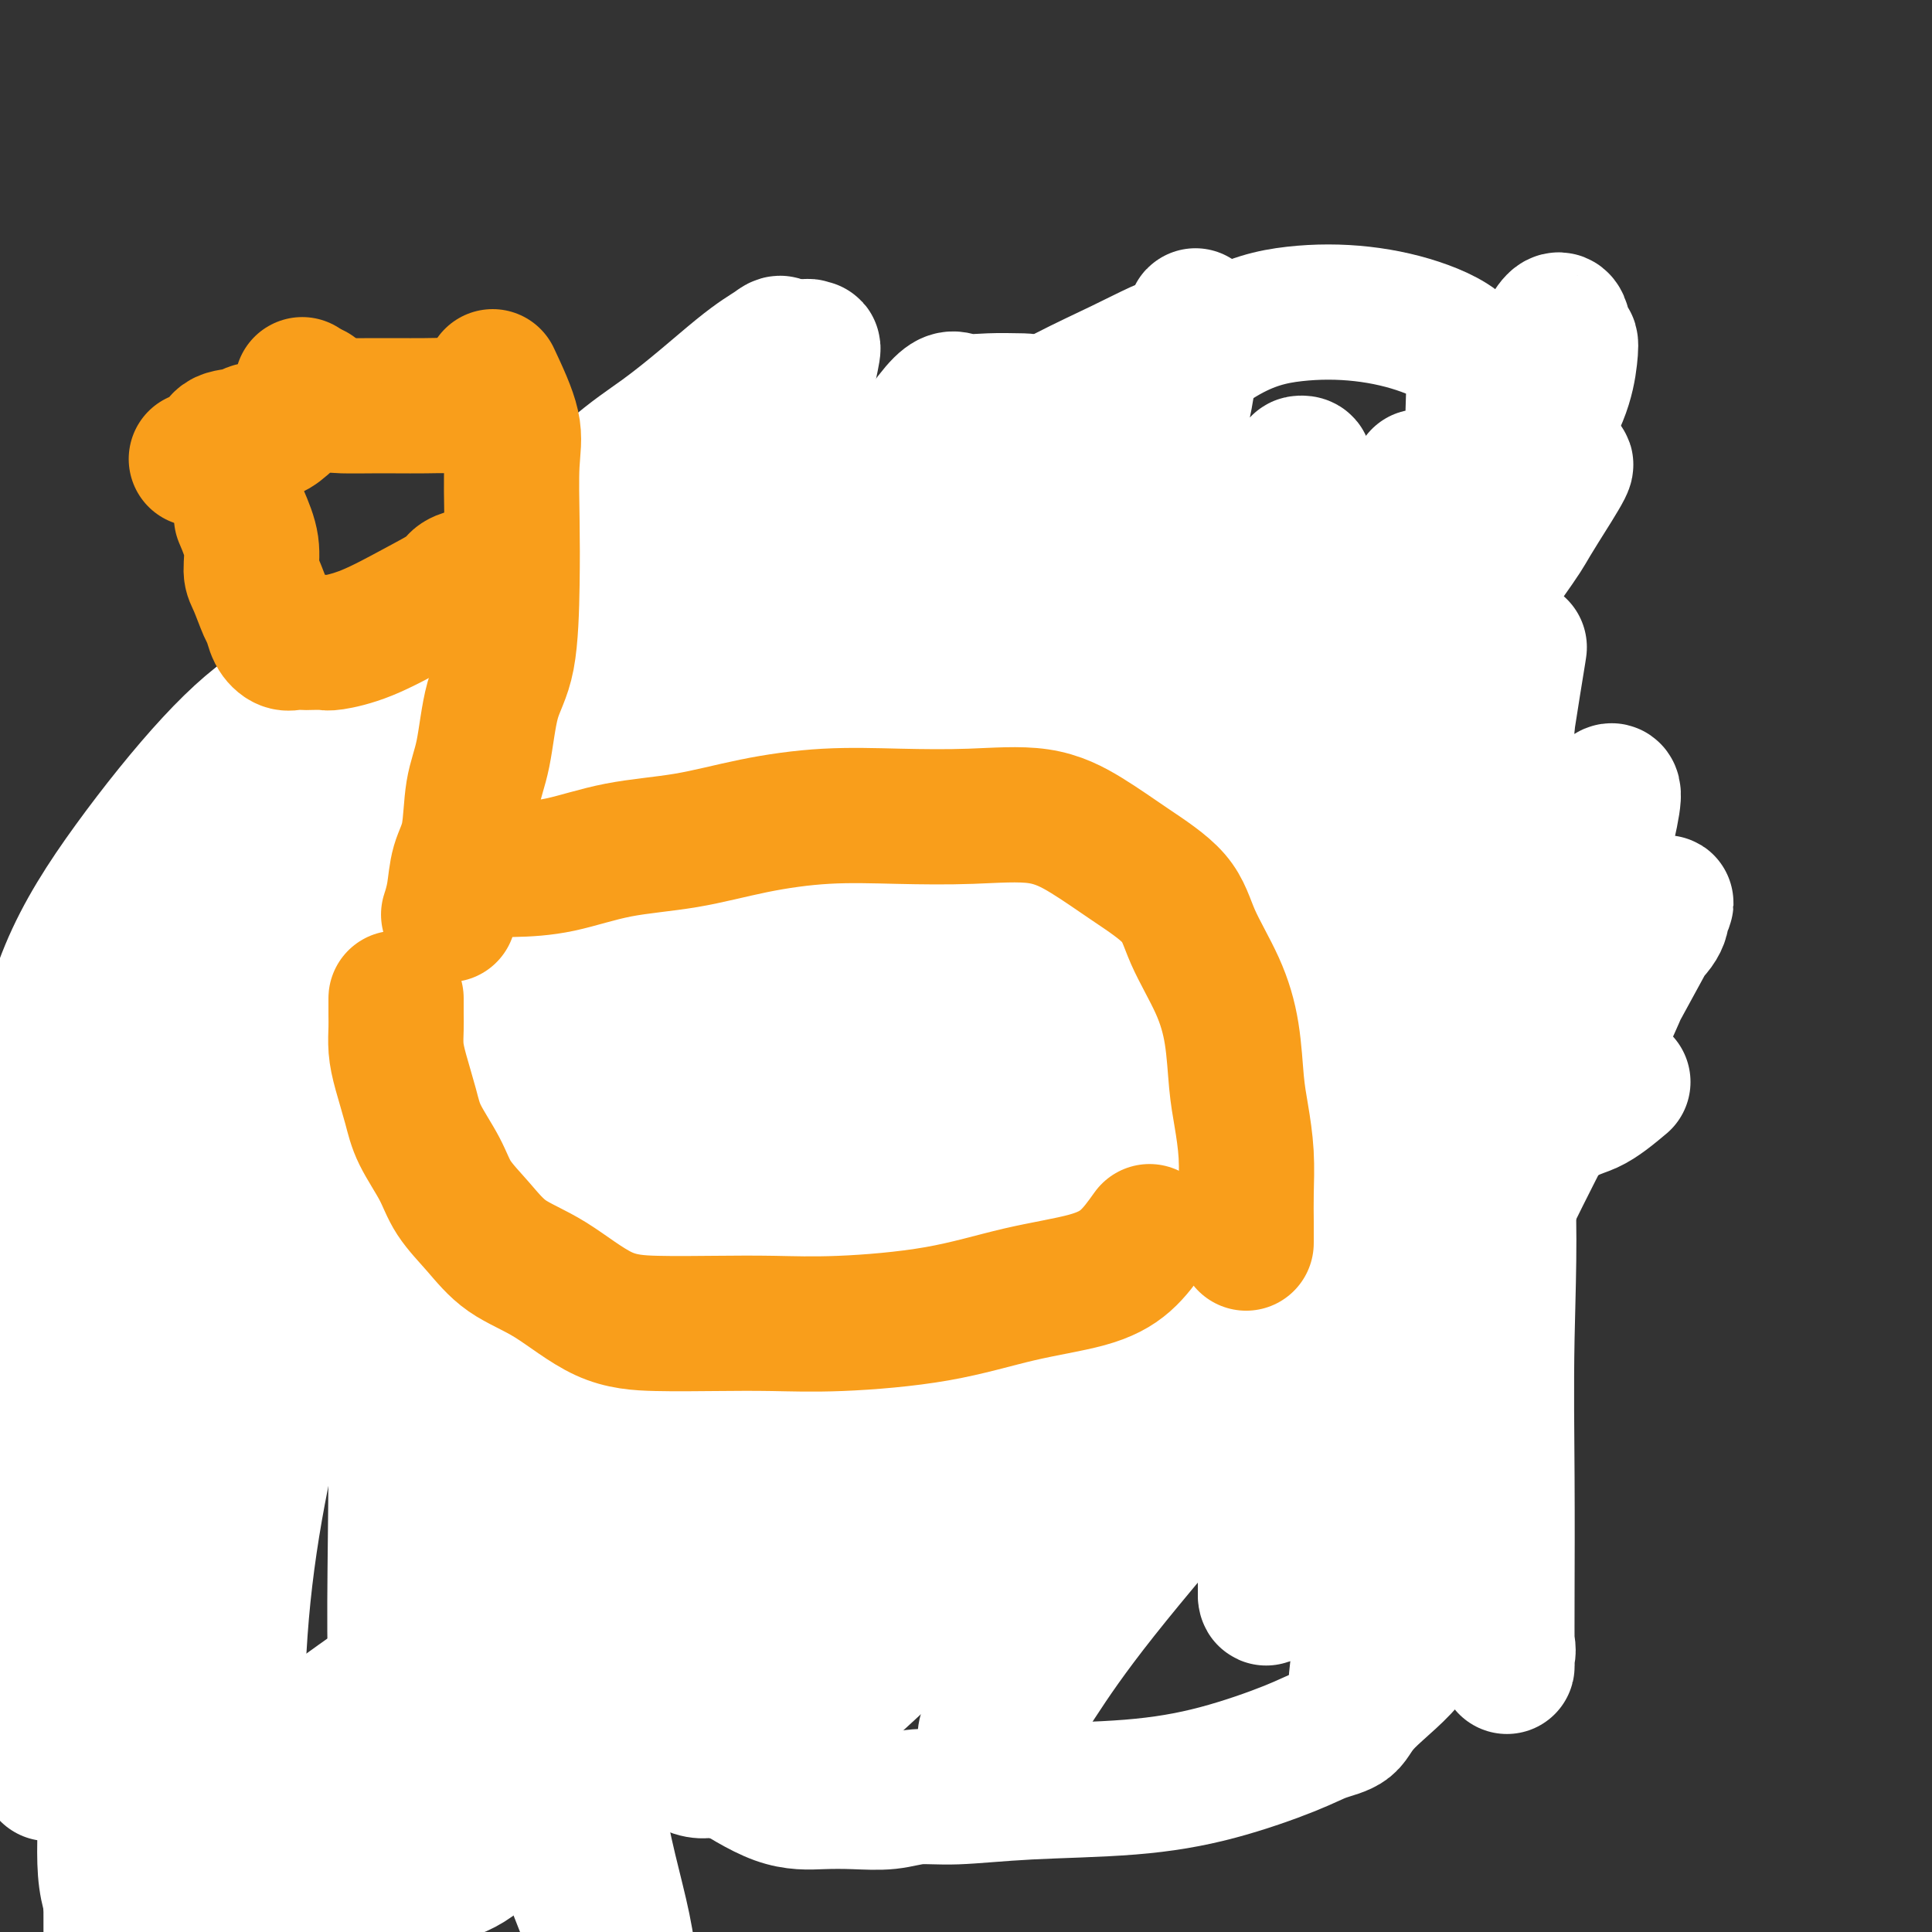 <svg viewBox='0 0 400 400' version='1.1' xmlns='http://www.w3.org/2000/svg' xmlns:xlink='http://www.w3.org/1999/xlink'><rect x="0" y="0" width="400" height="400" fill="#333333" stroke="none"/><g fill='none' stroke='#F99E1B' stroke-width='6' stroke-linecap='round' stroke-linejoin='round'><path d='M143,113c1.300,2.414 2.601,4.829 3,6c0.399,1.171 -0.103,1.100 0,2c0.103,0.900 0.812,2.773 1,4c0.188,1.227 -0.146,1.808 0,3c0.146,1.192 0.771,2.994 1,4c0.229,1.006 0.061,1.217 0,2c-0.061,0.783 -0.016,2.139 0,3c0.016,0.861 0.004,1.228 0,2c-0.004,0.772 -0.001,1.949 0,3c0.001,1.051 0.000,1.976 0,3c-0.000,1.024 -0.000,2.146 0,3c0.000,0.854 0.001,1.440 0,2c-0.001,0.560 -0.004,1.094 0,2c0.004,0.906 0.016,2.185 0,3c-0.016,0.815 -0.059,1.167 0,2c0.059,0.833 0.220,2.147 0,3c-0.220,0.853 -0.819,1.244 -1,2c-0.181,0.756 0.057,1.876 0,3c-0.057,1.124 -0.411,2.251 -1,3c-0.589,0.749 -1.415,1.120 -2,2c-0.585,0.880 -0.929,2.271 -1,3c-0.071,0.729 0.130,0.798 0,1c-0.130,0.202 -0.592,0.539 -1,1c-0.408,0.461 -0.764,1.047 -1,2c-0.236,0.953 -0.353,2.272 -1,3c-0.647,0.728 -1.823,0.864 -3,1'/><path d='M137,181c-1.836,3.540 -0.925,1.889 -1,2c-0.075,0.111 -1.136,1.982 -2,3c-0.864,1.018 -1.530,1.182 -2,2c-0.470,0.818 -0.745,2.288 -1,3c-0.255,0.712 -0.490,0.665 -1,1c-0.510,0.335 -1.296,1.052 -2,2c-0.704,0.948 -1.328,2.127 -2,3c-0.672,0.873 -1.394,1.440 -2,2c-0.606,0.560 -1.096,1.112 -2,2c-0.904,0.888 -2.221,2.113 -3,3c-0.779,0.887 -1.020,1.436 -2,2c-0.980,0.564 -2.698,1.144 -4,2c-1.302,0.856 -2.186,1.989 -3,3c-0.814,1.011 -1.557,1.901 -3,3c-1.443,1.099 -3.586,2.408 -5,4c-1.414,1.592 -2.101,3.468 -3,5c-0.899,1.532 -2.011,2.720 -4,5c-1.989,2.280 -4.854,5.651 -6,7c-1.146,1.349 -0.573,0.674 0,0'/><path d='M144,111c3.702,1.286 7.403,2.572 9,3c1.597,0.428 1.088,-0.001 2,0c0.912,0.001 3.244,0.431 5,1c1.756,0.569 2.935,1.278 4,2c1.065,0.722 2.015,1.458 3,2c0.985,0.542 2.004,0.890 3,2c0.996,1.110 1.968,2.982 3,4c1.032,1.018 2.125,1.183 3,2c0.875,0.817 1.533,2.286 2,3c0.467,0.714 0.743,0.674 2,2c1.257,1.326 3.496,4.019 5,6c1.504,1.981 2.273,3.249 3,4c0.727,0.751 1.413,0.986 2,2c0.587,1.014 1.075,2.806 2,4c0.925,1.194 2.288,1.788 3,3c0.712,1.212 0.773,3.042 1,4c0.227,0.958 0.621,1.045 1,2c0.379,0.955 0.741,2.778 1,4c0.259,1.222 0.413,1.843 1,3c0.587,1.157 1.608,2.849 2,4c0.392,1.151 0.155,1.762 0,3c-0.155,1.238 -0.227,3.105 0,5c0.227,1.895 0.753,3.818 1,5c0.247,1.182 0.213,1.623 0,5c-0.213,3.377 -0.607,9.688 -1,16'/><path d='M201,202c-1.933,10.014 -6.767,18.050 -9,23c-2.233,4.950 -1.866,6.816 -2,9c-0.134,2.184 -0.769,4.688 -2,7c-1.231,2.312 -3.060,4.432 -4,6c-0.940,1.568 -0.992,2.583 -2,4c-1.008,1.417 -2.971,3.237 -4,5c-1.029,1.763 -1.123,3.470 -2,5c-0.877,1.530 -2.536,2.882 -4,4c-1.464,1.118 -2.733,2.000 -4,3c-1.267,1.000 -2.533,2.117 -4,3c-1.467,0.883 -3.134,1.532 -5,2c-1.866,0.468 -3.930,0.755 -6,1c-2.070,0.245 -4.147,0.448 -6,1c-1.853,0.552 -3.482,1.453 -5,2c-1.518,0.547 -2.926,0.738 -4,1c-1.074,0.262 -1.814,0.593 -3,1c-1.186,0.407 -2.817,0.889 -4,2c-1.183,1.111 -1.916,2.852 -3,4c-1.084,1.148 -2.518,1.702 -4,3c-1.482,1.298 -3.010,3.340 -4,5c-0.990,1.660 -1.441,2.940 -2,4c-0.559,1.060 -1.228,1.901 -2,3c-0.772,1.099 -1.649,2.457 -2,3c-0.351,0.543 -0.175,0.272 0,0'/><path d='M178,256c2.030,-0.841 4.061,-1.682 6,-2c1.939,-0.318 3.788,-0.114 5,0c1.212,0.114 1.788,0.137 3,0c1.212,-0.137 3.061,-0.433 5,-1c1.939,-0.567 3.969,-1.406 6,-2c2.031,-0.594 4.062,-0.943 6,-1c1.938,-0.057 3.784,0.178 5,0c1.216,-0.178 1.803,-0.768 3,-1c1.197,-0.232 3.005,-0.106 4,0c0.995,0.106 1.176,0.193 2,0c0.824,-0.193 2.291,-0.666 3,-1c0.709,-0.334 0.660,-0.530 1,-1c0.340,-0.470 1.068,-1.216 2,-2c0.932,-0.784 2.068,-1.608 3,-2c0.932,-0.392 1.660,-0.354 2,-1c0.340,-0.646 0.292,-1.978 1,-3c0.708,-1.022 2.173,-1.736 3,-2c0.827,-0.264 1.017,-0.078 2,-1c0.983,-0.922 2.760,-2.952 4,-4c1.240,-1.048 1.943,-1.114 3,-2c1.057,-0.886 2.469,-2.591 4,-4c1.531,-1.409 3.182,-2.522 5,-4c1.818,-1.478 3.802,-3.323 6,-5c2.198,-1.677 4.608,-3.187 6,-5c1.392,-1.813 1.765,-3.929 3,-5c1.235,-1.071 3.333,-1.096 5,-2c1.667,-0.904 2.905,-2.687 4,-4c1.095,-1.313 2.048,-2.157 3,-3'/><path d='M283,198c9.647,-8.528 5.265,-4.848 4,-4c-1.265,0.848 0.589,-1.137 2,-3c1.411,-1.863 2.381,-3.606 3,-5c0.619,-1.394 0.887,-2.439 2,-4c1.113,-1.561 3.069,-3.636 4,-5c0.931,-1.364 0.835,-2.015 1,-3c0.165,-0.985 0.589,-2.303 1,-3c0.411,-0.697 0.809,-0.771 1,-1c0.191,-0.229 0.177,-0.612 1,-1c0.823,-0.388 2.484,-0.779 4,0c1.516,0.779 2.889,2.729 4,4c1.111,1.271 1.962,1.862 3,4c1.038,2.138 2.264,5.822 3,9c0.736,3.178 0.982,5.849 1,9c0.018,3.151 -0.191,6.781 0,10c0.191,3.219 0.783,6.026 1,9c0.217,2.974 0.059,6.115 0,9c-0.059,2.885 -0.019,5.513 0,9c0.019,3.487 0.017,7.832 0,11c-0.017,3.168 -0.048,5.161 0,8c0.048,2.839 0.176,6.526 0,10c-0.176,3.474 -0.655,6.735 -1,10c-0.345,3.265 -0.556,6.535 -1,9c-0.444,2.465 -1.119,4.125 -2,7c-0.881,2.875 -1.966,6.964 -3,11c-1.034,4.036 -2.017,8.018 -3,12'/><path d='M308,310c-1.863,8.332 -2.020,9.662 -3,12c-0.980,2.338 -2.785,5.685 -4,9c-1.215,3.315 -1.842,6.597 -3,9c-1.158,2.403 -2.848,3.928 -5,6c-2.152,2.072 -4.765,4.691 -7,6c-2.235,1.309 -4.092,1.308 -6,2c-1.908,0.692 -3.867,2.078 -6,3c-2.133,0.922 -4.442,1.379 -7,2c-2.558,0.621 -5.367,1.406 -8,2c-2.633,0.594 -5.091,0.996 -8,1c-2.909,0.004 -6.269,-0.391 -10,0c-3.731,0.391 -7.834,1.568 -12,2c-4.166,0.432 -8.397,0.118 -14,0c-5.603,-0.118 -12.579,-0.039 -18,0c-5.421,0.039 -9.288,0.038 -12,0c-2.712,-0.038 -4.268,-0.112 -6,0c-1.732,0.112 -3.638,0.411 -5,0c-1.362,-0.411 -2.180,-1.533 -3,-2c-0.820,-0.467 -1.644,-0.280 -3,-1c-1.356,-0.720 -3.245,-2.349 -4,-3c-0.755,-0.651 -0.378,-0.326 0,0'/><path d='M195,216c2.020,-1.038 4.039,-2.076 6,-3c1.961,-0.924 3.863,-1.734 6,-3c2.137,-1.266 4.508,-2.988 7,-5c2.492,-2.012 5.104,-4.314 7,-6c1.896,-1.686 3.076,-2.755 5,-4c1.924,-1.245 4.591,-2.664 6,-4c1.409,-1.336 1.558,-2.588 3,-4c1.442,-1.412 4.176,-2.984 6,-4c1.824,-1.016 2.739,-1.475 4,-2c1.261,-0.525 2.869,-1.114 4,-2c1.131,-0.886 1.784,-2.068 3,-3c1.216,-0.932 2.994,-1.612 4,-2c1.006,-0.388 1.238,-0.482 2,-1c0.762,-0.518 2.052,-1.459 3,-2c0.948,-0.541 1.553,-0.680 2,-1c0.447,-0.320 0.736,-0.819 1,-1c0.264,-0.181 0.501,-0.045 1,0c0.499,0.045 1.258,-0.002 2,0c0.742,0.002 1.468,0.051 2,0c0.532,-0.051 0.872,-0.204 1,1c0.128,1.204 0.045,3.766 0,6c-0.045,2.234 -0.052,4.142 0,7c0.052,2.858 0.164,6.668 0,10c-0.164,3.332 -0.605,6.186 -1,9c-0.395,2.814 -0.745,5.589 -1,8c-0.255,2.411 -0.415,4.457 -1,6c-0.585,1.543 -1.596,2.584 -2,3c-0.404,0.416 -0.202,0.208 0,0'/><path d='M53,210c1.154,-0.928 2.308,-1.856 4,-3c1.692,-1.144 3.923,-2.502 8,-6c4.077,-3.498 10.002,-9.134 14,-13c3.998,-3.866 6.069,-5.960 8,-8c1.931,-2.040 3.720,-4.024 5,-6c1.280,-1.976 2.050,-3.944 3,-6c0.950,-2.056 2.081,-4.200 3,-6c0.919,-1.800 1.625,-3.255 2,-5c0.375,-1.745 0.419,-3.780 1,-6c0.581,-2.220 1.699,-4.626 3,-7c1.301,-2.374 2.786,-4.716 4,-7c1.214,-2.284 2.157,-4.510 3,-6c0.843,-1.490 1.585,-2.242 2,-3c0.415,-0.758 0.504,-1.521 1,-2c0.496,-0.479 1.401,-0.675 2,-1c0.599,-0.325 0.893,-0.778 1,0c0.107,0.778 0.029,2.786 0,5c-0.029,2.214 -0.008,4.634 0,7c0.008,2.366 0.002,4.680 0,7c-0.002,2.320 -0.001,4.647 0,8c0.001,3.353 0.000,7.733 0,11c-0.000,3.267 -0.000,5.422 0,8c0.000,2.578 0.000,5.577 0,8c-0.000,2.423 -0.000,4.268 0,6c0.000,1.732 0.000,3.352 0,4c-0.000,0.648 -0.000,0.324 0,0'/><path d='M108,182c0.845,1.614 1.691,3.228 2,5c0.309,1.772 0.083,3.702 0,5c-0.083,1.298 -0.022,1.965 0,3c0.022,1.035 0.006,2.439 0,3c-0.006,0.561 -0.003,0.281 0,0'/><path d='M161,360c-2.550,1.682 -5.100,3.365 -8,4c-2.900,0.635 -6.150,0.223 -9,0c-2.850,-0.223 -5.299,-0.256 -10,0c-4.701,0.256 -11.653,0.801 -18,1c-6.347,0.199 -12.089,0.053 -17,0c-4.911,-0.053 -8.991,-0.014 -14,0c-5.009,0.014 -10.949,0.004 -16,0c-5.051,-0.004 -9.214,-0.001 -13,0c-3.786,0.001 -7.194,0.000 -11,0c-3.806,-0.000 -8.009,-0.000 -11,0c-2.991,0.000 -4.771,0.000 -7,0c-2.229,-0.000 -4.908,-0.000 -8,0c-3.092,0.000 -6.598,0.000 -8,0c-1.402,-0.000 -0.701,-0.000 0,0'/><path d='M123,286c-3.445,2.384 -6.889,4.768 -10,6c-3.111,1.232 -5.887,1.313 -9,2c-3.113,0.687 -6.563,1.981 -12,3c-5.437,1.019 -12.859,1.761 -19,3c-6.141,1.239 -10.999,2.973 -16,4c-5.001,1.027 -10.145,1.348 -14,2c-3.855,0.652 -6.423,1.637 -10,2c-3.577,0.363 -8.165,0.104 -10,0c-1.835,-0.104 -0.918,-0.052 0,0'/><path d='M123,217c-2.136,0.456 -4.272,0.911 -7,1c-2.728,0.089 -6.047,-0.190 -10,1c-3.953,1.190 -8.541,3.849 -14,7c-5.459,3.151 -11.788,6.792 -18,11c-6.212,4.208 -12.306,8.981 -17,13c-4.694,4.019 -7.987,7.284 -11,10c-3.013,2.716 -5.746,4.883 -8,7c-2.254,2.117 -4.030,4.185 -6,6c-1.970,1.815 -4.134,3.376 -5,4c-0.866,0.624 -0.433,0.312 0,0'/><path d='M62,194c-1.685,1.817 -3.370,3.635 -5,4c-1.630,0.365 -3.204,-0.722 -6,0c-2.796,0.722 -6.815,3.254 -11,6c-4.185,2.746 -8.537,5.706 -14,10c-5.463,4.294 -12.039,9.921 -16,14c-3.961,4.079 -5.309,6.609 -7,9c-1.691,2.391 -3.724,4.644 -5,6c-1.276,1.356 -1.793,1.816 -2,2c-0.207,0.184 -0.103,0.092 0,0'/></g>
<g fill='none' stroke='#FFFFFF' stroke-width='28' stroke-linecap='round' stroke-linejoin='round'><path d='M149,341c-1.061,-1.460 -2.123,-2.919 -3,-5c-0.877,-2.081 -1.570,-4.782 -2,-7c-0.430,-2.218 -0.598,-3.953 -1,-7c-0.402,-3.047 -1.039,-7.406 -2,-13c-0.961,-5.594 -2.246,-12.423 -3,-21c-0.754,-8.577 -0.977,-18.901 -1,-29c-0.023,-10.099 0.155,-19.971 0,-30c-0.155,-10.029 -0.643,-20.214 0,-28c0.643,-7.786 2.418,-13.174 3,-18c0.582,-4.826 -0.029,-9.090 0,-12c0.029,-2.910 0.699,-4.466 1,-6c0.301,-1.534 0.233,-3.046 0,-2c-0.233,1.046 -0.632,4.652 -4,16c-3.368,11.348 -9.704,30.440 -15,50c-5.296,19.560 -9.551,39.587 -11,58c-1.449,18.413 -0.091,35.211 0,48c0.091,12.789 -1.083,21.568 0,30c1.083,8.432 4.424,16.517 7,23c2.576,6.483 4.386,11.365 6,15c1.614,3.635 3.030,6.022 4,8c0.970,1.978 1.492,3.546 2,5c0.508,1.454 1.002,2.793 1,0c-0.002,-2.793 -0.499,-9.718 -2,-17c-1.501,-7.282 -4.007,-14.921 -6,-28c-1.993,-13.079 -3.472,-31.599 -4,-49c-0.528,-17.401 -0.104,-33.685 0,-50c0.104,-16.315 -0.113,-32.661 0,-46c0.113,-13.339 0.557,-23.669 1,-34'/><path d='M120,192c1.054,-25.661 3.190,-24.815 5,-28c1.810,-3.185 3.294,-10.401 4,-15c0.706,-4.599 0.632,-6.581 1,-9c0.368,-2.419 1.177,-5.275 0,-2c-1.177,3.275 -4.340,12.680 -10,27c-5.660,14.320 -13.817,33.554 -20,53c-6.183,19.446 -10.391,39.103 -13,57c-2.609,17.897 -3.620,34.034 -4,46c-0.380,11.966 -0.131,19.762 0,27c0.131,7.238 0.143,13.918 0,19c-0.143,5.082 -0.442,8.568 0,11c0.442,2.432 1.626,3.812 2,5c0.374,1.188 -0.062,2.185 0,2c0.062,-0.185 0.621,-1.552 0,-7c-0.621,-5.448 -2.421,-14.978 -3,-29c-0.579,-14.022 0.064,-32.538 0,-50c-0.064,-17.462 -0.835,-33.871 1,-50c1.835,-16.129 6.276,-31.980 9,-45c2.724,-13.020 3.732,-23.210 6,-33c2.268,-9.790 5.797,-19.179 8,-26c2.203,-6.821 3.080,-11.073 4,-15c0.920,-3.927 1.882,-7.528 2,-9c0.118,-1.472 -0.609,-0.816 0,-1c0.609,-0.184 2.553,-1.207 0,6c-2.553,7.207 -9.602,22.643 -18,41c-8.398,18.357 -18.146,39.635 -26,63c-7.854,23.365 -13.816,48.819 -17,68c-3.184,19.181 -3.592,32.091 -4,45'/><path d='M47,343c-0.845,12.132 -0.959,19.962 -1,27c-0.041,7.038 -0.011,13.285 0,18c0.011,4.715 0.001,7.898 0,10c-0.001,2.102 0.005,3.121 0,4c-0.005,0.879 -0.023,1.616 0,2c0.023,0.384 0.087,0.415 0,-8c-0.087,-8.415 -0.323,-25.277 -1,-43c-0.677,-17.723 -1.793,-36.307 0,-56c1.793,-19.693 6.495,-40.494 12,-59c5.505,-18.506 11.811,-34.717 16,-47c4.189,-12.283 6.259,-20.639 8,-27c1.741,-6.361 3.152,-10.729 5,-15c1.848,-4.271 4.134,-8.446 5,-11c0.866,-2.554 0.314,-3.487 1,-5c0.686,-1.513 2.611,-3.606 0,3c-2.611,6.606 -9.757,21.912 -19,41c-9.243,19.088 -20.582,41.959 -29,64c-8.418,22.041 -13.916,43.253 -17,61c-3.084,17.747 -3.755,32.027 -4,43c-0.245,10.973 -0.066,18.637 0,25c0.066,6.363 0.018,11.425 0,16c-0.018,4.575 -0.007,8.664 0,11c0.007,2.336 0.011,2.921 0,4c-0.011,1.079 -0.035,2.653 0,1c0.035,-1.653 0.131,-6.534 0,-18c-0.131,-11.466 -0.489,-29.517 0,-49c0.489,-19.483 1.824,-40.399 5,-61c3.176,-20.601 8.193,-40.886 13,-57c4.807,-16.114 9.403,-28.057 14,-40'/><path d='M55,177c3.343,-10.025 4.699,-15.086 6,-19c1.301,-3.914 2.546,-6.679 3,-9c0.454,-2.321 0.117,-4.196 1,-5c0.883,-0.804 2.987,-0.535 0,7c-2.987,7.535 -11.063,22.337 -19,40c-7.937,17.663 -15.734,38.188 -21,57c-5.266,18.812 -7.999,35.910 -10,49c-2.001,13.090 -3.268,22.171 -4,30c-0.732,7.829 -0.928,14.406 -1,20c-0.072,5.594 -0.018,10.205 0,13c0.018,2.795 0.001,3.773 0,5c-0.001,1.227 0.013,2.704 0,2c-0.013,-0.704 -0.052,-3.587 1,-12c1.052,-8.413 3.197,-22.355 5,-38c1.803,-15.645 3.265,-32.994 7,-50c3.735,-17.006 9.742,-33.671 17,-49c7.258,-15.329 15.765,-29.324 21,-39c5.235,-9.676 7.197,-15.032 9,-19c1.803,-3.968 3.446,-6.546 4,-8c0.554,-1.454 0.017,-1.782 0,-1c-0.017,0.782 0.484,2.674 0,5c-0.484,2.326 -1.955,5.087 -7,14c-5.045,8.913 -13.666,23.976 -21,42c-7.334,18.024 -13.381,39.007 -17,56c-3.619,16.993 -4.809,29.997 -6,43'/><path d='M23,311c-1.167,12.456 -1.084,22.095 -1,32c0.084,9.905 0.169,20.074 0,28c-0.169,7.926 -0.591,13.609 0,18c0.591,4.391 2.196,7.492 3,10c0.804,2.508 0.805,4.425 1,6c0.195,1.575 0.582,2.809 1,3c0.418,0.191 0.867,-0.663 1,0c0.133,0.663 -0.049,2.841 0,-1c0.049,-3.841 0.330,-13.700 0,-28c-0.330,-14.300 -1.270,-33.041 0,-52c1.270,-18.959 4.751,-38.137 9,-56c4.249,-17.863 9.265,-34.410 15,-49c5.735,-14.590 12.190,-27.224 17,-36c4.810,-8.776 7.974,-13.693 10,-18c2.026,-4.307 2.915,-8.003 4,-10c1.085,-1.997 2.365,-2.294 3,-2c0.635,0.294 0.625,1.179 0,6c-0.625,4.821 -1.866,13.578 -7,29c-5.134,15.422 -14.163,37.509 -21,59c-6.837,21.491 -11.483,42.385 -14,60c-2.517,17.615 -2.906,31.951 -3,43c-0.094,11.049 0.106,18.811 0,26c-0.106,7.189 -0.518,13.804 0,19c0.518,5.196 1.967,8.972 3,12c1.033,3.028 1.650,5.309 2,7c0.350,1.691 0.434,2.794 1,3c0.566,0.206 1.614,-0.483 2,0c0.386,0.483 0.110,2.138 0,-3c-0.110,-5.138 -0.055,-17.069 0,-29'/><path d='M49,388c0.092,-14.456 -0.677,-34.596 1,-54c1.677,-19.404 5.801,-38.071 11,-57c5.199,-18.929 11.473,-38.118 16,-51c4.527,-12.882 7.305,-19.455 9,-24c1.695,-4.545 2.306,-7.062 3,-9c0.694,-1.938 1.471,-3.296 2,-4c0.529,-0.704 0.810,-0.754 1,0c0.190,0.754 0.288,2.310 0,5c-0.288,2.690 -0.963,6.513 -6,18c-5.037,11.487 -14.435,30.639 -22,51c-7.565,20.361 -13.296,41.933 -17,57c-3.704,15.067 -5.380,23.629 -6,34c-0.620,10.371 -0.184,22.550 0,32c0.184,9.450 0.116,16.172 0,22c-0.116,5.828 -0.280,10.761 0,15c0.280,4.239 1.003,7.783 2,11c0.997,3.217 2.267,6.107 3,7c0.733,0.893 0.931,-0.211 1,0c0.069,0.211 0.011,1.738 0,-2c-0.011,-3.738 0.024,-12.740 0,-26c-0.024,-13.260 -0.108,-30.779 0,-47c0.108,-16.221 0.409,-31.145 2,-46c1.591,-14.855 4.471,-29.640 7,-42c2.529,-12.360 4.707,-22.296 8,-33c3.293,-10.704 7.703,-22.175 11,-31c3.297,-8.825 5.482,-15.005 7,-20c1.518,-4.995 2.370,-8.806 3,-11c0.630,-2.194 1.037,-2.770 0,-3c-1.037,-0.230 -3.519,-0.115 -6,0'/><path d='M79,180c-3.075,0.951 -7.762,3.330 -14,7c-6.238,3.670 -14.028,8.632 -20,13c-5.972,4.368 -10.125,8.141 -14,12c-3.875,3.859 -7.471,7.803 -11,12c-3.529,4.197 -6.991,8.648 -9,12c-2.009,3.352 -2.564,5.607 -4,9c-1.436,3.393 -3.751,7.924 -5,11c-1.249,3.076 -1.431,4.697 -2,6c-0.569,1.303 -1.525,2.287 -2,3c-0.475,0.713 -0.468,1.156 0,1c0.468,-0.156 1.396,-0.911 2,-3c0.604,-2.089 0.882,-5.513 2,-12c1.118,-6.487 3.075,-16.039 5,-25c1.925,-8.961 3.818,-17.333 7,-25c3.182,-7.667 7.653,-14.631 13,-22c5.347,-7.369 11.571,-15.144 17,-21c5.429,-5.856 10.063,-9.793 14,-12c3.937,-2.207 7.176,-2.684 9,-4c1.824,-1.316 2.233,-3.470 3,-2c0.767,1.470 1.891,6.565 -3,18c-4.891,11.435 -15.796,29.208 -24,44c-8.204,14.792 -13.709,26.601 -18,37c-4.291,10.399 -7.370,19.388 -10,27c-2.630,7.612 -4.810,13.846 -6,20c-1.190,6.154 -1.391,12.229 -2,17c-0.609,4.771 -1.627,8.238 -2,11c-0.373,2.762 -0.100,4.821 0,6c0.100,1.179 0.029,1.480 0,1c-0.029,-0.480 -0.014,-1.740 0,-3'/><path d='M5,318c-1.260,7.390 0.591,-0.134 5,-20c4.409,-19.866 11.377,-52.075 30,-87c18.623,-34.925 48.903,-72.566 67,-93c18.097,-20.434 24.011,-23.660 30,-28c5.989,-4.340 12.051,-9.793 16,-13c3.949,-3.207 5.783,-4.166 7,-5c1.217,-0.834 1.816,-1.541 2,0c0.184,1.541 -0.045,5.330 -1,11c-0.955,5.670 -2.634,13.220 -6,25c-3.366,11.780 -8.419,27.789 -14,44c-5.581,16.211 -11.688,32.624 -15,48c-3.312,15.376 -3.827,29.716 -4,41c-0.173,11.284 -0.002,19.513 0,27c0.002,7.487 -0.165,14.233 0,20c0.165,5.767 0.662,10.555 1,14c0.338,3.445 0.517,5.547 1,7c0.483,1.453 1.270,2.256 2,3c0.730,0.744 1.404,1.430 2,0c0.596,-1.430 1.114,-4.974 3,-14c1.886,-9.026 5.141,-23.533 9,-38c3.859,-14.467 8.320,-28.894 13,-43c4.680,-14.106 9.577,-27.891 15,-41c5.423,-13.109 11.373,-25.543 16,-36c4.627,-10.457 7.931,-18.937 10,-25c2.069,-6.063 2.903,-9.709 4,-12c1.097,-2.291 2.456,-3.226 3,-4c0.544,-0.774 0.272,-1.387 0,-2'/><path d='M201,97c7.471,-18.456 2.147,-4.597 0,2c-2.147,6.597 -1.119,5.932 -3,12c-1.881,6.068 -6.672,18.870 -12,35c-5.328,16.130 -11.193,35.590 -15,53c-3.807,17.410 -5.556,32.772 -7,45c-1.444,12.228 -2.582,21.323 -3,30c-0.418,8.677 -0.115,16.936 0,23c0.115,6.064 0.040,9.932 0,13c-0.040,3.068 -0.047,5.337 0,7c0.047,1.663 0.148,2.719 0,3c-0.148,0.281 -0.546,-0.212 0,-6c0.546,-5.788 2.035,-16.869 5,-30c2.965,-13.131 7.407,-28.312 13,-43c5.593,-14.688 12.335,-28.884 19,-42c6.665,-13.116 13.251,-25.151 18,-34c4.749,-8.849 7.662,-14.511 10,-19c2.338,-4.489 4.102,-7.804 5,-10c0.898,-2.196 0.930,-3.273 1,-4c0.070,-0.727 0.176,-1.103 0,-1c-0.176,0.103 -0.635,0.687 -1,1c-0.365,0.313 -0.636,0.355 -5,7c-4.364,6.645 -12.822,19.893 -21,37c-8.178,17.107 -16.076,38.072 -23,59c-6.924,20.928 -12.875,41.818 -16,55c-3.125,13.182 -3.425,18.657 -4,24c-0.575,5.343 -1.424,10.554 -2,15c-0.576,4.446 -0.879,8.127 -1,10c-0.121,1.873 -0.061,1.936 0,2'/><path d='M159,341c-1.017,7.789 -0.060,1.761 0,-6c0.060,-7.761 -0.777,-17.254 -1,-31c-0.223,-13.746 0.168,-31.743 3,-47c2.832,-15.257 8.104,-27.773 13,-38c4.896,-10.227 9.417,-18.166 14,-27c4.583,-8.834 9.228,-18.563 13,-27c3.772,-8.437 6.670,-15.581 9,-23c2.330,-7.419 4.092,-15.112 5,-21c0.908,-5.888 0.962,-9.970 1,-14c0.038,-4.030 0.060,-8.006 0,-12c-0.060,-3.994 -0.204,-8.004 -1,-10c-0.796,-1.996 -2.245,-1.976 -4,-2c-1.755,-0.024 -3.815,-0.090 -6,0c-2.185,0.090 -4.496,0.338 -6,0c-1.504,-0.338 -2.203,-1.260 -5,2c-2.797,3.260 -7.692,10.702 -15,22c-7.308,11.298 -17.030,26.452 -23,38c-5.970,11.548 -8.188,19.488 -10,26c-1.812,6.512 -3.218,11.595 -4,17c-0.782,5.405 -0.940,11.133 -1,16c-0.060,4.867 -0.021,8.874 0,12c0.021,3.126 0.025,5.372 0,7c-0.025,1.628 -0.078,2.638 0,3c0.078,0.362 0.286,0.077 1,0c0.714,-0.077 1.935,0.053 5,-8c3.065,-8.053 7.976,-24.291 12,-36c4.024,-11.709 7.161,-18.891 11,-28c3.839,-9.109 8.380,-20.145 12,-28c3.620,-7.855 6.320,-12.530 9,-17c2.680,-4.470 5.340,-8.735 8,-13'/><path d='M199,96c3.608,-5.673 4.128,-4.857 5,-5c0.872,-0.143 2.095,-1.245 3,-2c0.905,-0.755 1.491,-1.163 2,0c0.509,1.163 0.942,3.895 2,10c1.058,6.105 2.743,15.581 0,29c-2.743,13.419 -9.912,30.781 -15,47c-5.088,16.219 -8.096,31.296 -10,44c-1.904,12.704 -2.706,23.036 -3,32c-0.294,8.964 -0.081,16.559 0,23c0.081,6.441 0.029,11.727 0,16c-0.029,4.273 -0.035,7.532 0,10c0.035,2.468 0.111,4.145 0,5c-0.111,0.855 -0.410,0.887 0,1c0.410,0.113 1.528,0.306 2,0c0.472,-0.306 0.299,-1.112 1,-6c0.701,-4.888 2.276,-13.858 6,-25c3.724,-11.142 9.595,-24.454 15,-37c5.405,-12.546 10.342,-24.324 16,-37c5.658,-12.676 12.037,-26.251 17,-36c4.963,-9.749 8.510,-15.674 11,-20c2.490,-4.326 3.923,-7.054 5,-9c1.077,-1.946 1.797,-3.110 2,-4c0.203,-0.890 -0.112,-1.505 0,-1c0.112,0.505 0.651,2.130 -1,7c-1.651,4.870 -5.492,12.984 -10,26c-4.508,13.016 -9.683,30.932 -14,48c-4.317,17.068 -7.778,33.288 -10,45c-2.222,11.712 -3.206,18.918 -4,25c-0.794,6.082 -1.397,11.041 -2,16'/><path d='M217,298c-2.490,15.383 -0.715,10.842 0,10c0.715,-0.842 0.372,2.016 0,4c-0.372,1.984 -0.771,3.093 -1,3c-0.229,-0.093 -0.287,-1.388 0,-5c0.287,-3.612 0.920,-9.542 4,-18c3.080,-8.458 8.606,-19.443 14,-29c5.394,-9.557 10.654,-17.687 18,-29c7.346,-11.313 16.776,-25.811 23,-36c6.224,-10.189 9.240,-16.071 12,-21c2.760,-4.929 5.262,-8.906 7,-12c1.738,-3.094 2.710,-5.304 3,-7c0.290,-1.696 -0.101,-2.878 0,-4c0.101,-1.122 0.696,-2.183 0,-2c-0.696,0.183 -2.683,1.611 -4,4c-1.317,2.389 -1.963,5.739 -4,12c-2.037,6.261 -5.464,15.433 -8,25c-2.536,9.567 -4.182,19.530 -6,29c-1.818,9.470 -3.807,18.447 -5,28c-1.193,9.553 -1.588,19.683 -2,27c-0.412,7.317 -0.840,11.821 -1,16c-0.160,4.179 -0.053,8.033 0,11c0.053,2.967 0.050,5.046 0,7c-0.050,1.954 -0.147,3.781 0,3c0.147,-0.781 0.540,-4.172 3,-10c2.460,-5.828 6.989,-14.094 12,-25c5.011,-10.906 10.506,-24.453 16,-38'/><path d='M298,241c6.850,-15.841 8.475,-18.944 10,-24c1.525,-5.056 2.952,-12.065 4,-16c1.048,-3.935 1.719,-4.796 2,-6c0.281,-1.204 0.173,-2.751 0,-3c-0.173,-0.249 -0.410,0.799 -1,2c-0.590,1.201 -1.533,2.556 -2,3c-0.467,0.444 -0.457,-0.024 -1,3c-0.543,3.024 -1.640,9.539 -2,23c-0.360,13.461 0.016,33.869 0,48c-0.016,14.131 -0.425,21.984 0,29c0.425,7.016 1.683,13.196 2,18c0.317,4.804 -0.307,8.231 0,12c0.307,3.769 1.546,7.880 2,10c0.454,2.120 0.122,2.248 0,3c-0.122,0.752 -0.034,2.126 0,2c0.034,-0.126 0.012,-1.753 0,-4c-0.012,-2.247 -0.016,-5.113 0,-11c0.016,-5.887 0.053,-14.793 0,-24c-0.053,-9.207 -0.196,-18.715 0,-29c0.196,-10.285 0.732,-21.346 0,-34c-0.732,-12.654 -2.732,-26.899 -4,-39c-1.268,-12.101 -1.804,-22.058 -2,-29c-0.196,-6.942 -0.053,-10.869 0,-14c0.053,-3.131 0.015,-5.466 0,-7c-0.015,-1.534 -0.008,-2.267 0,-3'/><path d='M306,151c-0.876,-14.462 -0.065,-4.617 0,-1c0.065,3.617 -0.617,1.004 -1,0c-0.383,-1.004 -0.467,-0.401 -1,0c-0.533,0.401 -1.515,0.601 -2,1c-0.485,0.399 -0.474,0.998 -1,4c-0.526,3.002 -1.591,8.407 -3,16c-1.409,7.593 -3.162,17.374 -4,27c-0.838,9.626 -0.760,19.096 -1,28c-0.240,8.904 -0.796,17.241 -1,25c-0.204,7.759 -0.054,14.940 0,22c0.054,7.060 0.012,14.001 0,20c-0.012,5.999 0.005,11.058 0,15c-0.005,3.942 -0.032,6.766 0,10c0.032,3.234 0.124,6.876 0,10c-0.124,3.124 -0.465,5.729 0,8c0.465,2.271 1.735,4.209 0,7c-1.735,2.791 -6.476,6.434 -9,9c-2.524,2.566 -2.831,4.053 -4,5c-1.169,0.947 -3.201,1.353 -5,2c-1.799,0.647 -3.364,1.537 -7,3c-3.636,1.463 -9.342,3.501 -15,5c-5.658,1.499 -11.266,2.458 -18,3c-6.734,0.542 -14.592,0.667 -21,1c-6.408,0.333 -11.365,0.873 -15,1c-3.635,0.127 -5.947,-0.161 -8,0c-2.053,0.161 -3.846,0.770 -6,1c-2.154,0.230 -4.668,0.081 -7,0c-2.332,-0.081 -4.481,-0.094 -7,0c-2.519,0.094 -5.409,0.295 -9,-1c-3.591,-1.295 -7.883,-4.084 -11,-6c-3.117,-1.916 -5.058,-2.958 -7,-4'/><path d='M143,362c-5.128,-1.807 -4.448,-0.824 -5,-1c-0.552,-0.176 -2.337,-1.511 -4,-2c-1.663,-0.489 -3.205,-0.131 -4,0c-0.795,0.131 -0.843,0.035 -1,0c-0.157,-0.035 -0.422,-0.009 -1,0c-0.578,0.009 -1.470,0.001 -2,0c-0.530,-0.001 -0.698,0.006 -1,0c-0.302,-0.006 -0.738,-0.024 -1,0c-0.262,0.024 -0.349,0.089 -2,2c-1.651,1.911 -4.866,5.669 -8,9c-3.134,3.331 -6.189,6.237 -9,9c-2.811,2.763 -5.380,5.383 -8,7c-2.620,1.617 -5.291,2.230 -8,3c-2.709,0.770 -5.455,1.698 -8,2c-2.545,0.302 -4.889,-0.020 -7,0c-2.111,0.020 -3.991,0.382 -6,0c-2.009,-0.382 -4.149,-1.509 -6,-3c-1.851,-1.491 -3.414,-3.345 -5,-5c-1.586,-1.655 -3.195,-3.112 -4,-4c-0.805,-0.888 -0.805,-1.207 -1,-2c-0.195,-0.793 -0.585,-2.058 -1,-3c-0.415,-0.942 -0.853,-1.559 0,-3c0.853,-1.441 2.998,-3.707 7,-7c4.002,-3.293 9.860,-7.615 16,-12c6.140,-4.385 12.563,-8.835 18,-11c5.437,-2.165 9.887,-2.044 15,-2c5.113,0.044 10.889,0.013 15,0c4.111,-0.013 6.555,-0.006 9,0'/><path d='M131,339c7.865,-0.119 8.027,0.582 9,1c0.973,0.418 2.755,0.553 4,1c1.245,0.447 1.951,1.206 3,2c1.049,0.794 2.440,1.624 0,3c-2.440,1.376 -8.709,3.297 -18,6c-9.291,2.703 -21.602,6.187 -31,9c-9.398,2.813 -15.883,4.953 -21,6c-5.117,1.047 -8.864,1.000 -12,1c-3.136,0.000 -5.659,0.048 -7,0c-1.341,-0.048 -1.501,-0.193 -3,0c-1.499,0.193 -4.338,0.724 -3,0c1.338,-0.724 6.853,-2.705 11,-4c4.147,-1.295 6.927,-1.906 19,-5c12.073,-3.094 33.439,-8.670 47,-12c13.561,-3.330 19.318,-4.413 27,-8c7.682,-3.587 17.287,-9.679 26,-15c8.713,-5.321 16.532,-9.870 23,-14c6.468,-4.130 11.586,-7.840 16,-11c4.414,-3.160 8.124,-5.771 12,-9c3.876,-3.229 7.917,-7.077 11,-11c3.083,-3.923 5.209,-7.920 7,-11c1.791,-3.080 3.247,-5.243 5,-9c1.753,-3.757 3.804,-9.107 5,-14c1.196,-4.893 1.537,-9.327 2,-14c0.463,-4.673 1.047,-9.584 2,-14c0.953,-4.416 2.276,-8.338 3,-13c0.724,-4.662 0.849,-10.063 1,-16c0.151,-5.937 0.329,-12.411 1,-20c0.671,-7.589 1.836,-16.295 3,-25'/><path d='M273,143c2.081,-19.232 1.283,-16.313 1,-18c-0.283,-1.687 -0.050,-7.981 0,-11c0.050,-3.019 -0.084,-2.765 0,-3c0.084,-0.235 0.387,-0.960 0,-2c-0.387,-1.040 -1.464,-2.396 -4,0c-2.536,2.396 -6.531,8.545 -11,17c-4.469,8.455 -9.412,19.215 -14,30c-4.588,10.785 -8.822,21.593 -12,32c-3.178,10.407 -5.299,20.412 -8,32c-2.701,11.588 -5.980,24.760 -8,34c-2.020,9.240 -2.781,14.548 -4,21c-1.219,6.452 -2.898,14.048 -5,21c-2.102,6.952 -4.628,13.262 -7,19c-2.372,5.738 -4.589,10.906 -7,15c-2.411,4.094 -5.014,7.114 -9,11c-3.986,3.886 -9.354,8.640 -13,12c-3.646,3.360 -5.569,5.328 -8,7c-2.431,1.672 -5.369,3.050 -8,4c-2.631,0.950 -4.956,1.472 -7,2c-2.044,0.528 -3.806,1.063 -6,0c-2.194,-1.063 -4.820,-3.722 -6,-5c-1.180,-1.278 -0.915,-1.175 -1,-4c-0.085,-2.825 -0.522,-8.579 0,-16c0.522,-7.421 2.001,-16.510 5,-26c2.999,-9.490 7.518,-19.380 14,-28c6.482,-8.620 14.927,-15.970 21,-21c6.073,-5.030 9.774,-7.740 14,-10c4.226,-2.260 8.978,-4.070 13,-5c4.022,-0.930 7.314,-0.981 10,-1c2.686,-0.019 4.768,-0.005 7,0c2.232,0.005 4.616,0.003 7,0'/><path d='M227,250c4.000,-0.167 2.000,-0.083 0,0'/></g>
<g fill='none' stroke='#F99E1B' stroke-width='6' stroke-linecap='round' stroke-linejoin='round'><path d='M135,263c0.567,-1.353 1.134,-2.706 2,-4c0.866,-1.294 2.032,-2.528 3,-4c0.968,-1.472 1.737,-3.181 3,-5c1.263,-1.819 3.021,-3.746 4,-5c0.979,-1.254 1.180,-1.833 2,-3c0.820,-1.167 2.259,-2.920 3,-4c0.741,-1.080 0.784,-1.487 1,-2c0.216,-0.513 0.606,-1.131 1,-2c0.394,-0.869 0.791,-1.989 1,-3c0.209,-1.011 0.231,-1.912 1,-3c0.769,-1.088 2.286,-2.363 3,-4c0.714,-1.637 0.626,-3.635 1,-5c0.374,-1.365 1.210,-2.097 2,-3c0.790,-0.903 1.536,-1.976 2,-3c0.464,-1.024 0.648,-1.999 1,-3c0.352,-1.001 0.873,-2.028 1,-3c0.127,-0.972 -0.138,-1.890 0,-3c0.138,-1.110 0.681,-2.412 1,-4c0.319,-1.588 0.415,-3.461 1,-5c0.585,-1.539 1.660,-2.744 2,-4c0.340,-1.256 -0.053,-2.564 0,-4c0.053,-1.436 0.553,-3.001 1,-4c0.447,-0.999 0.841,-1.433 1,-2c0.159,-0.567 0.081,-1.268 0,-2c-0.081,-0.732 -0.166,-1.495 0,-2c0.166,-0.505 0.583,-0.753 1,-1'/><path d='M173,176c1.401,-5.873 0.404,-2.056 0,-1c-0.404,1.056 -0.214,-0.649 0,-2c0.214,-1.351 0.454,-2.347 1,-3c0.546,-0.653 1.400,-0.963 2,-2c0.600,-1.037 0.945,-2.801 1,-4c0.055,-1.199 -0.181,-1.834 0,-3c0.181,-1.166 0.781,-2.862 1,-4c0.219,-1.138 0.059,-1.718 0,-2c-0.059,-0.282 -0.017,-0.266 0,-1c0.017,-0.734 0.008,-2.219 0,-3c-0.008,-0.781 -0.016,-0.856 0,-1c0.016,-0.144 0.057,-0.355 0,-1c-0.057,-0.645 -0.211,-1.725 0,-3c0.211,-1.275 0.789,-2.746 1,-4c0.211,-1.254 0.057,-2.291 0,-3c-0.057,-0.709 -0.015,-1.091 0,-2c0.015,-0.909 0.004,-2.345 0,-3c-0.004,-0.655 -0.001,-0.528 0,-1c0.001,-0.472 0.000,-1.544 0,-2c-0.000,-0.456 -0.000,-0.297 0,-1c0.000,-0.703 -0.000,-2.267 0,-3c0.000,-0.733 0.000,-0.634 0,-1c-0.000,-0.366 -0.001,-1.197 0,-2c0.001,-0.803 0.002,-1.579 0,-2c-0.002,-0.421 -0.009,-0.489 0,-1c0.009,-0.511 0.033,-1.467 0,-2c-0.033,-0.533 -0.124,-0.644 0,-1c0.124,-0.356 0.464,-0.959 1,-1c0.536,-0.041 1.268,0.479 2,1'/><path d='M182,118c0.644,0.248 0.753,0.869 1,2c0.247,1.131 0.630,2.771 1,4c0.370,1.229 0.726,2.047 1,3c0.274,0.953 0.465,2.043 1,3c0.535,0.957 1.415,1.782 2,3c0.585,1.218 0.874,2.828 1,4c0.126,1.172 0.089,1.907 0,3c-0.089,1.093 -0.230,2.545 0,4c0.230,1.455 0.830,2.912 1,4c0.170,1.088 -0.092,1.805 0,3c0.092,1.195 0.536,2.866 1,4c0.464,1.134 0.948,1.731 1,3c0.052,1.269 -0.327,3.210 0,4c0.327,0.790 1.360,0.430 2,3c0.640,2.570 0.889,8.072 1,11c0.111,2.928 0.086,3.282 0,4c-0.086,0.718 -0.233,1.798 0,3c0.233,1.202 0.847,2.525 1,4c0.153,1.475 -0.155,3.103 0,4c0.155,0.897 0.774,1.063 1,2c0.226,0.937 0.061,2.643 0,4c-0.061,1.357 -0.016,2.363 0,3c0.016,0.637 0.004,0.904 0,2c-0.004,1.096 -0.001,3.021 0,4c0.001,0.979 0.000,1.011 0,2c-0.000,0.989 -0.000,2.935 0,4c0.000,1.065 0.000,1.248 0,2c-0.000,0.752 -0.000,2.072 0,3c0.000,0.928 0.000,1.464 0,2'/><path d='M197,219c0.510,9.154 0.284,5.037 0,4c-0.284,-1.037 -0.626,1.004 -1,3c-0.374,1.996 -0.781,3.945 -2,6c-1.219,2.055 -3.251,4.215 -4,6c-0.749,1.785 -0.214,3.196 -1,5c-0.786,1.804 -2.893,4.001 -4,6c-1.107,1.999 -1.213,3.800 -2,5c-0.787,1.200 -2.254,1.799 -3,3c-0.746,1.201 -0.772,3.005 -1,4c-0.228,0.995 -0.657,1.181 -1,2c-0.343,0.819 -0.600,2.272 -1,3c-0.400,0.728 -0.942,0.731 -1,1c-0.058,0.269 0.369,0.803 0,1c-0.369,0.197 -1.534,0.056 -2,0c-0.466,-0.056 -0.233,-0.028 0,0'/><path d='M184,257c2.174,-0.992 4.347,-1.983 6,-3c1.653,-1.017 2.784,-2.059 5,-3c2.216,-0.941 5.516,-1.782 8,-3c2.484,-1.218 4.151,-2.815 6,-4c1.849,-1.185 3.879,-1.960 6,-3c2.121,-1.040 4.331,-2.344 6,-4c1.669,-1.656 2.796,-3.663 4,-5c1.204,-1.337 2.484,-2.005 4,-3c1.516,-0.995 3.266,-2.316 5,-4c1.734,-1.684 3.450,-3.730 5,-5c1.550,-1.270 2.933,-1.762 4,-3c1.067,-1.238 1.817,-3.221 3,-5c1.183,-1.779 2.799,-3.352 4,-5c1.201,-1.648 1.987,-3.370 3,-5c1.013,-1.630 2.254,-3.170 3,-5c0.746,-1.830 0.997,-3.952 2,-6c1.003,-2.048 2.757,-4.023 4,-6c1.243,-1.977 1.975,-3.955 3,-6c1.025,-2.045 2.345,-4.158 3,-6c0.655,-1.842 0.646,-3.412 1,-5c0.354,-1.588 1.072,-3.194 2,-5c0.928,-1.806 2.066,-3.813 3,-6c0.934,-2.187 1.663,-4.555 2,-7c0.337,-2.445 0.283,-4.966 1,-8c0.717,-3.034 2.205,-6.581 3,-9c0.795,-2.419 0.898,-3.709 1,-5'/><path d='M281,128c2.011,-7.658 0.539,-4.305 0,-4c-0.539,0.305 -0.146,-2.440 0,-4c0.146,-1.560 0.044,-1.934 0,-1c-0.044,0.934 -0.029,3.176 0,5c0.029,1.824 0.071,3.229 0,8c-0.071,4.771 -0.256,12.909 -1,18c-0.744,5.091 -2.048,7.137 -3,10c-0.952,2.863 -1.554,6.543 -2,9c-0.446,2.457 -0.736,3.692 -1,6c-0.264,2.308 -0.501,5.690 -1,8c-0.499,2.310 -1.260,3.548 -2,6c-0.740,2.452 -1.460,6.119 -2,9c-0.540,2.881 -0.900,4.976 -1,7c-0.100,2.024 0.062,3.976 0,6c-0.062,2.024 -0.346,4.120 -1,6c-0.654,1.880 -1.676,3.545 -2,5c-0.324,1.455 0.050,2.702 0,4c-0.050,1.298 -0.525,2.649 -1,4'/><path d='M264,230c-2.390,13.157 -0.364,6.048 0,4c0.364,-2.048 -0.933,0.963 -2,3c-1.067,2.037 -1.903,3.100 -3,4c-1.097,0.900 -2.456,1.637 -4,3c-1.544,1.363 -3.272,3.350 -5,5c-1.728,1.650 -3.457,2.961 -5,4c-1.543,1.039 -2.901,1.805 -4,3c-1.099,1.195 -1.940,2.821 -3,4c-1.060,1.179 -2.340,1.913 -4,3c-1.660,1.087 -3.700,2.527 -5,4c-1.300,1.473 -1.861,2.979 -3,4c-1.139,1.021 -2.856,1.555 -4,2c-1.144,0.445 -1.713,0.799 -3,1c-1.287,0.201 -3.291,0.249 -5,1c-1.709,0.751 -3.122,2.205 -5,3c-1.878,0.795 -4.219,0.931 -6,1c-1.781,0.069 -3.002,0.071 -4,0c-0.998,-0.071 -1.774,-0.215 -3,0c-1.226,0.215 -2.903,0.790 -4,1c-1.097,0.210 -1.614,0.056 -2,0c-0.386,-0.056 -0.642,-0.015 -1,0c-0.358,0.015 -0.816,0.004 -1,0c-0.184,-0.004 -0.092,-0.002 0,0'/></g>
<g fill='none' stroke='#FFFFFF' stroke-width='28' stroke-linecap='round' stroke-linejoin='round'><path d='M182,299c0.441,-2.161 0.883,-4.323 2,-7c1.117,-2.677 2.910,-5.870 7,-13c4.090,-7.130 10.477,-18.197 17,-28c6.523,-9.803 13.182,-18.340 20,-28c6.818,-9.660 13.794,-20.441 19,-28c5.206,-7.559 8.641,-11.897 12,-16c3.359,-4.103 6.643,-7.972 9,-11c2.357,-3.028 3.788,-5.216 6,-8c2.212,-2.784 5.205,-6.163 7,-9c1.795,-2.837 2.393,-5.130 4,-8c1.607,-2.870 4.224,-6.316 6,-9c1.776,-2.684 2.710,-4.606 4,-6c1.290,-1.394 2.937,-2.261 4,-4c1.063,-1.739 1.543,-4.349 1,-3c-0.543,1.349 -2.108,6.657 -6,17c-3.892,10.343 -10.112,25.722 -17,41c-6.888,15.278 -14.444,30.455 -21,46c-6.556,15.545 -12.110,31.458 -15,43c-2.890,11.542 -3.114,18.714 -4,25c-0.886,6.286 -2.434,11.687 -3,15c-0.566,3.313 -0.152,4.537 0,6c0.152,1.463 0.041,3.163 0,3c-0.041,-0.163 -0.012,-2.189 0,-7c0.012,-4.811 0.006,-12.405 0,-20'/><path d='M234,290c0.575,-9.198 2.011,-18.694 4,-31c1.989,-12.306 4.530,-27.421 8,-41c3.470,-13.579 7.867,-25.622 12,-35c4.133,-9.378 8.000,-16.092 11,-22c3.000,-5.908 5.133,-11.012 7,-15c1.867,-3.988 3.469,-6.862 5,-9c1.531,-2.138 2.991,-3.540 4,-5c1.009,-1.460 1.567,-2.978 2,-4c0.433,-1.022 0.741,-1.549 1,-1c0.259,0.549 0.469,2.174 -1,4c-1.469,1.826 -4.616,3.855 -11,14c-6.384,10.145 -16.006,28.407 -25,46c-8.994,17.593 -17.362,34.516 -23,47c-5.638,12.484 -8.548,20.530 -11,27c-2.452,6.470 -4.447,11.363 -6,15c-1.553,3.637 -2.665,6.018 -3,8c-0.335,1.982 0.107,3.565 0,4c-0.107,0.435 -0.764,-0.279 -1,0c-0.236,0.279 -0.053,1.549 0,-2c0.053,-3.549 -0.026,-11.918 4,-23c4.026,-11.082 12.156,-24.878 20,-39c7.844,-14.122 15.401,-28.571 25,-43c9.599,-14.429 21.240,-28.840 30,-40c8.760,-11.160 14.637,-19.071 19,-25c4.363,-5.929 7.211,-9.878 9,-12c1.789,-2.122 2.520,-2.417 3,-3c0.480,-0.583 0.709,-1.452 1,-2c0.291,-0.548 0.646,-0.774 1,-1'/><path d='M319,102c9.888,-12.420 3.109,-1.970 0,3c-3.109,4.970 -2.547,4.461 -5,8c-2.453,3.539 -7.922,11.127 -13,19c-5.078,7.873 -9.766,16.033 -14,22c-4.234,5.967 -8.015,9.743 -12,15c-3.985,5.257 -8.173,11.997 -12,18c-3.827,6.003 -7.294,11.269 -10,15c-2.706,3.731 -4.652,5.928 -8,12c-3.348,6.072 -8.100,16.021 -10,20c-1.900,3.979 -0.950,1.990 0,0'/></g>
<g fill='none' stroke='#F99E1B' stroke-width='28' stroke-linecap='round' stroke-linejoin='round'><path d='M182,263c0.794,0.216 1.587,0.433 3,0c1.413,-0.433 3.444,-1.514 6,-3c2.556,-1.486 5.637,-3.377 8,-5c2.363,-1.623 4.009,-2.977 6,-4c1.991,-1.023 4.328,-1.716 6,-3c1.672,-1.284 2.680,-3.159 4,-4c1.320,-0.841 2.951,-0.649 4,-1c1.049,-0.351 1.516,-1.244 2,-2c0.484,-0.756 0.986,-1.376 2,-2c1.014,-0.624 2.539,-1.252 4,-2c1.461,-0.748 2.857,-1.616 4,-2c1.143,-0.384 2.032,-0.286 3,-1c0.968,-0.714 2.014,-2.241 3,-3c0.986,-0.759 1.910,-0.749 3,-1c1.090,-0.251 2.344,-0.764 4,-1c1.656,-0.236 3.712,-0.196 5,-1c1.288,-0.804 1.808,-2.452 3,-3c1.192,-0.548 3.055,0.004 4,0c0.945,-0.004 0.972,-0.566 2,-1c1.028,-0.434 3.056,-0.742 5,-1c1.944,-0.258 3.803,-0.465 5,-1c1.197,-0.535 1.732,-1.397 3,-2c1.268,-0.603 3.271,-0.946 5,-1c1.729,-0.054 3.185,0.181 4,0c0.815,-0.181 0.989,-0.780 2,-1c1.011,-0.220 2.860,-0.063 4,0c1.140,0.063 1.570,0.031 2,0'/><path d='M288,218c8.474,-2.011 4.158,-0.539 3,0c-1.158,0.539 0.841,0.144 2,0c1.159,-0.144 1.477,-0.039 2,0c0.523,0.039 1.253,0.010 2,0c0.747,-0.010 1.513,-0.003 2,0c0.487,0.003 0.694,0.001 1,0c0.306,-0.001 0.709,-0.000 1,0c0.291,0.000 0.470,0.000 1,0c0.530,-0.000 1.412,-0.000 2,0c0.588,0.000 0.882,0.000 1,0c0.118,-0.000 0.059,-0.000 0,0'/></g>
<g fill='none' stroke='#FFFFFF' stroke-width='28' stroke-linecap='round' stroke-linejoin='round'><path d='M301,176c-2.405,1.577 -4.811,3.154 -8,5c-3.189,1.846 -7.163,3.962 -12,7c-4.837,3.038 -10.538,6.997 -16,11c-5.462,4.003 -10.683,8.051 -15,11c-4.317,2.949 -7.728,4.798 -12,7c-4.272,2.202 -9.406,4.758 -15,7c-5.594,2.242 -11.649,4.171 -18,7c-6.351,2.829 -12.997,6.558 -20,10c-7.003,3.442 -14.364,6.596 -20,10c-5.636,3.404 -9.547,7.059 -13,10c-3.453,2.941 -6.446,5.170 -8,7c-1.554,1.830 -1.668,3.263 -2,4c-0.332,0.737 -0.881,0.779 -1,1c-0.119,0.221 0.191,0.623 0,1c-0.191,0.377 -0.884,0.731 2,0c2.884,-0.731 9.344,-2.547 18,-8c8.656,-5.453 19.510,-14.544 31,-24c11.490,-9.456 23.618,-19.279 36,-29c12.382,-9.721 25.017,-19.341 35,-26c9.983,-6.659 17.314,-10.355 23,-14c5.686,-3.645 9.727,-7.237 12,-9c2.273,-1.763 2.778,-1.696 4,-2c1.222,-0.304 3.163,-0.978 2,0c-1.163,0.978 -5.428,3.610 -10,8c-4.572,4.390 -9.449,10.540 -15,17c-5.551,6.460 -11.775,13.230 -18,20'/><path d='M261,207c-10.264,11.203 -15.425,16.710 -20,22c-4.575,5.290 -8.563,10.364 -13,16c-4.437,5.636 -9.321,11.835 -14,17c-4.679,5.165 -9.153,9.297 -13,13c-3.847,3.703 -7.066,6.979 -9,9c-1.934,2.021 -2.582,2.789 -3,3c-0.418,0.211 -0.605,-0.133 -1,0c-0.395,0.133 -0.999,0.744 0,-1c0.999,-1.744 3.601,-5.843 10,-14c6.399,-8.157 16.596,-20.371 25,-30c8.404,-9.629 15.017,-16.674 23,-24c7.983,-7.326 17.337,-14.934 24,-20c6.663,-5.066 10.634,-7.591 15,-10c4.366,-2.409 9.126,-4.701 12,-6c2.874,-1.299 3.862,-1.605 5,-2c1.138,-0.395 2.427,-0.878 3,-1c0.573,-0.122 0.430,0.119 1,0c0.570,-0.119 1.852,-0.596 -1,3c-2.852,3.596 -9.837,11.265 -17,19c-7.163,7.735 -14.504,15.536 -23,24c-8.496,8.464 -18.148,17.591 -27,26c-8.852,8.409 -16.906,16.099 -25,23c-8.094,6.901 -16.229,13.013 -23,18c-6.771,4.987 -12.179,8.847 -17,12c-4.821,3.153 -9.055,5.598 -12,7c-2.945,1.402 -4.601,1.762 -6,3c-1.399,1.238 -2.543,3.354 -1,0c1.543,-3.354 5.771,-12.177 10,-21'/><path d='M164,293c5.805,-8.897 15.819,-20.639 27,-32c11.181,-11.361 23.530,-22.340 36,-31c12.470,-8.660 25.061,-15.000 35,-20c9.939,-5.000 17.224,-8.661 23,-11c5.776,-2.339 10.041,-3.357 13,-4c2.959,-0.643 4.612,-0.910 6,-1c1.388,-0.090 2.510,-0.002 3,0c0.490,0.002 0.347,-0.081 1,0c0.653,0.081 2.101,0.328 -3,5c-5.101,4.672 -16.750,13.770 -28,24c-11.250,10.230 -22.099,21.594 -31,30c-8.901,8.406 -15.854,13.855 -23,20c-7.146,6.145 -14.486,12.985 -21,19c-6.514,6.015 -12.201,11.203 -18,16c-5.799,4.797 -11.708,9.202 -16,12c-4.292,2.798 -6.966,3.991 -9,5c-2.034,1.009 -3.429,1.836 -4,2c-0.571,0.164 -0.317,-0.336 -1,0c-0.683,0.336 -2.303,1.508 0,-2c2.303,-3.508 8.530,-11.697 17,-21c8.470,-9.303 19.185,-19.719 31,-29c11.815,-9.281 24.731,-17.427 36,-24c11.269,-6.573 20.891,-11.574 29,-15c8.109,-3.426 14.703,-5.277 19,-7c4.297,-1.723 6.296,-3.317 8,-4c1.704,-0.683 3.113,-0.453 4,-1c0.887,-0.547 1.254,-1.871 1,0c-0.254,1.871 -1.127,6.935 -2,12'/><path d='M297,236c-0.167,2.000 -0.083,1.000 0,0'/></g>
<g fill='none' stroke='#F99E1B' stroke-width='6' stroke-linecap='round' stroke-linejoin='round'><path d='M204,219c3.625,-0.846 7.250,-1.693 9,-2c1.750,-0.307 1.624,-0.076 2,0c0.376,0.076 1.255,-0.003 2,0c0.745,0.003 1.355,0.089 2,0c0.645,-0.089 1.326,-0.354 2,-1c0.674,-0.646 1.341,-1.675 2,-2c0.659,-0.325 1.311,0.053 2,0c0.689,-0.053 1.414,-0.538 2,-1c0.586,-0.462 1.032,-0.901 2,-1c0.968,-0.099 2.459,0.141 4,0c1.541,-0.141 3.132,-0.664 4,-1c0.868,-0.336 1.012,-0.486 2,-1c0.988,-0.514 2.818,-1.390 4,-2c1.182,-0.610 1.715,-0.952 2,-1c0.285,-0.048 0.321,0.198 1,0c0.679,-0.198 2.002,-0.841 3,-1c0.998,-0.159 1.670,0.167 2,0c0.330,-0.167 0.318,-0.827 1,-1c0.682,-0.173 2.058,0.143 3,0c0.942,-0.143 1.448,-0.743 2,-1c0.552,-0.257 1.148,-0.172 2,0c0.852,0.172 1.960,0.431 3,0c1.040,-0.431 2.011,-1.552 3,-2c0.989,-0.448 1.994,-0.224 3,0'/><path d='M268,202c10.123,-2.856 3.431,-1.497 2,-1c-1.431,0.497 2.398,0.133 4,0c1.602,-0.133 0.978,-0.036 1,0c0.022,0.036 0.690,0.010 1,0c0.310,-0.010 0.260,-0.002 1,0c0.740,0.002 2.268,0.000 3,0c0.732,-0.000 0.667,0.002 1,0c0.333,-0.002 1.062,-0.007 2,0c0.938,0.007 2.084,0.025 3,0c0.916,-0.025 1.602,-0.092 2,0c0.398,0.092 0.507,0.342 1,1c0.493,0.658 1.371,1.725 2,2c0.629,0.275 1.008,-0.242 1,0c-0.008,0.242 -0.401,1.244 0,1c0.401,-0.244 1.598,-1.733 0,1c-1.598,2.733 -5.992,9.688 -9,14c-3.008,4.312 -4.629,5.981 -6,8c-1.371,2.019 -2.493,4.389 -4,6c-1.507,1.611 -3.399,2.463 -5,4c-1.601,1.537 -2.911,3.760 -4,5c-1.089,1.240 -1.956,1.496 -3,2c-1.044,0.504 -2.263,1.254 -3,2c-0.737,0.746 -0.990,1.487 -2,2c-1.010,0.513 -2.776,0.798 -4,2c-1.224,1.202 -1.905,3.322 -3,5c-1.095,1.678 -2.602,2.913 -4,4c-1.398,1.087 -2.685,2.025 -4,3c-1.315,0.975 -2.657,1.988 -4,3'/><path d='M237,266c-6.203,5.234 -3.710,2.321 -4,2c-0.290,-0.321 -3.364,1.952 -5,3c-1.636,1.048 -1.835,0.873 -3,1c-1.165,0.127 -3.297,0.556 -5,1c-1.703,0.444 -2.979,0.904 -4,1c-1.021,0.096 -1.789,-0.170 -3,0c-1.211,0.170 -2.864,0.777 -4,1c-1.136,0.223 -1.753,0.064 -2,0c-0.247,-0.064 -0.123,-0.032 0,0'/><path d='M189,216c0.427,2.346 0.854,4.691 2,6c1.146,1.309 3.012,1.580 4,2c0.988,0.420 1.100,0.989 2,2c0.900,1.011 2.588,2.465 4,3c1.412,0.535 2.546,0.153 3,0c0.454,-0.153 0.227,-0.076 0,0'/><path d='M194,220c1.303,-0.804 2.606,-1.608 4,-2c1.394,-0.392 2.878,-0.371 4,-1c1.122,-0.629 1.881,-1.906 3,-3c1.119,-1.094 2.599,-2.005 4,-3c1.401,-0.995 2.723,-2.076 4,-3c1.277,-0.924 2.508,-1.693 3,-2c0.492,-0.307 0.246,-0.154 0,0'/><path d='M198,225c-2.536,-2.851 -5.071,-5.702 -6,-8c-0.929,-2.298 -0.250,-4.042 0,-6c0.250,-1.958 0.071,-4.131 0,-5c-0.071,-0.869 -0.036,-0.435 0,0'/><path d='M220,202c1.982,-1.365 3.965,-2.730 5,-4c1.035,-1.270 1.124,-2.446 2,-4c0.876,-1.554 2.541,-3.486 4,-5c1.459,-1.514 2.711,-2.611 4,-4c1.289,-1.389 2.613,-3.070 4,-5c1.387,-1.930 2.836,-4.109 4,-6c1.164,-1.891 2.044,-3.492 3,-5c0.956,-1.508 1.989,-2.921 3,-4c1.011,-1.079 2.001,-1.822 3,-3c0.999,-1.178 2.008,-2.790 3,-4c0.992,-1.210 1.967,-2.019 3,-3c1.033,-0.981 2.126,-2.134 3,-3c0.874,-0.866 1.531,-1.446 2,-2c0.469,-0.554 0.752,-1.081 1,-2c0.248,-0.919 0.463,-2.231 1,-3c0.537,-0.769 1.397,-0.995 2,-1c0.603,-0.005 0.949,0.211 1,0c0.051,-0.211 -0.195,-0.848 0,-1c0.195,-0.152 0.829,0.179 1,0c0.171,-0.179 -0.123,-0.870 0,-1c0.123,-0.130 0.663,0.302 1,0c0.337,-0.302 0.472,-1.339 1,-2c0.528,-0.661 1.450,-0.947 2,-1c0.550,-0.053 0.729,0.128 1,0c0.271,-0.128 0.636,-0.564 1,-1'/><path d='M275,138c1.737,-1.083 1.079,-0.291 1,0c-0.079,0.291 0.420,0.083 1,0c0.580,-0.083 1.241,-0.039 2,0c0.759,0.039 1.617,0.073 2,0c0.383,-0.073 0.290,-0.251 1,0c0.710,0.251 2.221,0.933 3,2c0.779,1.067 0.825,2.518 1,4c0.175,1.482 0.481,2.994 1,4c0.519,1.006 1.253,1.505 2,2c0.747,0.495 1.508,0.986 2,2c0.492,1.014 0.714,2.552 1,4c0.286,1.448 0.637,2.807 1,4c0.363,1.193 0.737,2.218 1,3c0.263,0.782 0.413,1.319 1,2c0.587,0.681 1.611,1.506 2,2c0.389,0.494 0.143,0.656 0,1c-0.143,0.344 -0.182,0.869 0,2c0.182,1.131 0.585,2.867 1,4c0.415,1.133 0.842,1.662 1,2c0.158,0.338 0.046,0.483 0,1c-0.046,0.517 -0.027,1.405 0,2c0.027,0.595 0.061,0.898 0,1c-0.061,0.102 -0.218,0.003 0,1c0.218,0.997 0.809,3.091 0,5c-0.809,1.909 -3.018,3.633 -5,5c-1.982,1.367 -3.735,2.377 -5,4c-1.265,1.623 -2.040,3.858 -3,5c-0.960,1.142 -2.105,1.192 -3,2c-0.895,0.808 -1.542,2.374 -2,3c-0.458,0.626 -0.729,0.313 -1,0'/><path d='M280,205c-3.167,3.167 -1.583,1.583 0,0'/><path d='M153,208c-2.075,-0.437 -4.151,-0.875 -5,-2c-0.849,-1.125 -0.473,-2.939 -1,-5c-0.527,-2.061 -1.959,-4.370 -3,-6c-1.041,-1.630 -1.693,-2.579 -2,-4c-0.307,-1.421 -0.270,-3.312 -1,-5c-0.730,-1.688 -2.226,-3.174 -3,-5c-0.774,-1.826 -0.824,-3.993 -1,-6c-0.176,-2.007 -0.477,-3.853 -1,-6c-0.523,-2.147 -1.268,-4.594 -2,-6c-0.732,-1.406 -1.450,-1.772 -2,-3c-0.550,-1.228 -0.932,-3.318 -1,-5c-0.068,-1.682 0.178,-2.955 0,-4c-0.178,-1.045 -0.780,-1.861 -1,-3c-0.220,-1.139 -0.059,-2.601 0,-4c0.059,-1.399 0.015,-2.734 0,-4c-0.015,-1.266 -0.000,-2.461 0,-4c0.000,-1.539 -0.014,-3.420 0,-5c0.014,-1.580 0.055,-2.857 0,-4c-0.055,-1.143 -0.207,-2.151 0,-3c0.207,-0.849 0.772,-1.538 1,-2c0.228,-0.462 0.119,-0.699 0,-1c-0.119,-0.301 -0.248,-0.668 0,-1c0.248,-0.332 0.875,-0.628 1,-1c0.125,-0.372 -0.250,-0.821 0,-1c0.250,-0.179 1.125,-0.090 2,0'/><path d='M134,118c0.571,-1.033 -0.003,-0.617 0,-1c0.003,-0.383 0.582,-1.566 1,-2c0.418,-0.434 0.676,-0.119 1,0c0.324,0.119 0.713,0.042 1,0c0.287,-0.042 0.471,-0.047 1,0c0.529,0.047 1.402,0.148 2,0c0.598,-0.148 0.922,-0.545 2,0c1.078,0.545 2.910,2.033 4,3c1.090,0.967 1.439,1.414 2,2c0.561,0.586 1.333,1.313 2,2c0.667,0.687 1.230,1.335 2,2c0.770,0.665 1.746,1.348 2,2c0.254,0.652 -0.215,1.273 0,2c0.215,0.727 1.114,1.560 2,2c0.886,0.440 1.758,0.489 2,1c0.242,0.511 -0.146,1.485 0,2c0.146,0.515 0.826,0.570 1,1c0.174,0.430 -0.160,1.236 0,2c0.160,0.764 0.812,1.488 1,2c0.188,0.512 -0.088,0.814 0,1c0.088,0.186 0.539,0.256 1,1c0.461,0.744 0.932,2.162 1,3c0.068,0.838 -0.266,1.097 0,2c0.266,0.903 1.133,2.452 2,4'/><path d='M164,149c1.785,3.832 1.249,1.914 1,2c-0.249,0.086 -0.211,2.178 0,3c0.211,0.822 0.595,0.375 1,1c0.405,0.625 0.830,2.321 1,3c0.170,0.679 0.085,0.339 0,0'/><path d='M156,144c1.719,1.964 3.437,3.927 4,5c0.563,1.073 -0.031,1.255 0,2c0.031,0.745 0.687,2.055 1,3c0.313,0.945 0.283,1.527 1,2c0.717,0.473 2.179,0.838 3,2c0.821,1.162 1.000,3.122 1,4c0.000,0.878 -0.178,0.673 0,1c0.178,0.327 0.714,1.184 1,2c0.286,0.816 0.324,1.590 1,2c0.676,0.410 1.990,0.457 3,1c1.010,0.543 1.717,1.584 2,2c0.283,0.416 0.141,0.208 0,0'/><path d='M141,185c0.818,1.271 1.637,2.543 2,4c0.363,1.457 0.272,3.100 1,4c0.728,0.900 2.276,1.058 3,2c0.724,0.942 0.625,2.670 1,4c0.375,1.330 1.224,2.264 2,3c0.776,0.736 1.478,1.275 2,2c0.522,0.725 0.863,1.636 1,2c0.137,0.364 0.068,0.182 0,0'/><path d='M201,177c0.711,-0.951 1.422,-1.901 3,-3c1.578,-1.099 4.022,-2.346 6,-4c1.978,-1.654 3.488,-3.714 5,-5c1.512,-1.286 3.025,-1.798 4,-3c0.975,-1.202 1.414,-3.093 2,-4c0.586,-0.907 1.321,-0.829 2,-2c0.679,-1.171 1.302,-3.593 2,-5c0.698,-1.407 1.472,-1.801 2,-3c0.528,-1.199 0.811,-3.204 1,-5c0.189,-1.796 0.283,-3.383 1,-5c0.717,-1.617 2.056,-3.263 3,-5c0.944,-1.737 1.492,-3.565 2,-5c0.508,-1.435 0.976,-2.475 1,-3c0.024,-0.525 -0.397,-0.533 0,-1c0.397,-0.467 1.610,-1.392 2,-2c0.390,-0.608 -0.044,-0.898 0,-1c0.044,-0.102 0.564,-0.016 1,0c0.436,0.016 0.787,-0.037 1,0c0.213,0.037 0.288,0.164 1,0c0.712,-0.164 2.061,-0.618 3,0c0.939,0.618 1.470,2.309 2,4'/><path d='M245,125c0.653,1.061 1.284,1.714 2,3c0.716,1.286 1.516,3.204 2,5c0.484,1.796 0.652,3.468 1,5c0.348,1.532 0.878,2.924 1,4c0.122,1.076 -0.163,1.836 0,3c0.163,1.164 0.773,2.732 1,4c0.227,1.268 0.072,2.235 0,3c-0.072,0.765 -0.061,1.329 0,2c0.061,0.671 0.170,1.450 1,2c0.830,0.550 2.380,0.871 3,1c0.620,0.129 0.310,0.064 0,0'/><path d='M241,127c0.754,1.463 1.509,2.925 2,4c0.491,1.075 0.720,1.762 1,3c0.280,1.238 0.612,3.026 1,4c0.388,0.974 0.833,1.134 1,2c0.167,0.866 0.055,2.438 0,3c-0.055,0.562 -0.053,0.113 1,1c1.053,0.887 3.158,3.111 4,4c0.842,0.889 0.421,0.445 0,0'/><path d='M268,247c3.110,-0.849 6.219,-1.698 8,-2c1.781,-0.302 2.233,-0.056 3,0c0.767,0.056 1.848,-0.076 3,0c1.152,0.076 2.376,0.361 4,0c1.624,-0.361 3.650,-1.369 5,-2c1.350,-0.631 2.025,-0.887 3,-2c0.975,-1.113 2.252,-3.084 4,-4c1.748,-0.916 3.968,-0.778 6,-2c2.032,-1.222 3.877,-3.806 6,-5c2.123,-1.194 4.526,-1.000 6,-2c1.474,-1.000 2.020,-3.194 4,-5c1.980,-1.806 5.395,-3.225 8,-5c2.605,-1.775 4.400,-3.905 6,-5c1.600,-1.095 3.006,-1.154 4,-2c0.994,-0.846 1.575,-2.479 2,-3c0.425,-0.521 0.694,0.071 1,0c0.306,-0.071 0.648,-0.806 1,0c0.352,0.806 0.713,3.152 0,6c-0.713,2.848 -2.499,6.199 -5,11c-2.501,4.801 -5.718,11.052 -9,16c-3.282,4.948 -6.628,8.594 -9,12c-2.372,3.406 -3.770,6.573 -5,9c-1.230,2.427 -2.293,4.115 -4,6c-1.707,1.885 -4.059,3.967 -6,6c-1.941,2.033 -3.470,4.016 -5,6'/><path d='M299,280c-5.276,7.029 -3.965,5.102 -4,5c-0.035,-0.102 -1.416,1.623 -4,3c-2.584,1.377 -6.369,2.408 -9,4c-2.631,1.592 -4.106,3.745 -7,5c-2.894,1.255 -7.205,1.611 -10,2c-2.795,0.389 -4.073,0.811 -7,1c-2.927,0.189 -7.504,0.145 -11,0c-3.496,-0.145 -5.911,-0.392 -8,-1c-2.089,-0.608 -3.852,-1.578 -5,-3c-1.148,-1.422 -1.681,-3.296 -3,-6c-1.319,-2.704 -3.425,-6.239 -5,-10c-1.575,-3.761 -2.618,-7.747 -3,-12c-0.382,-4.253 -0.102,-8.772 0,-13c0.102,-4.228 0.027,-8.164 0,-11c-0.027,-2.836 -0.007,-4.571 0,-6c0.007,-1.429 0.002,-2.551 0,-3c-0.002,-0.449 -0.001,-0.224 0,0'/></g>
<g fill='none' stroke='#FFFFFF' stroke-width='28' stroke-linecap='round' stroke-linejoin='round'><path d='M336,224c-2.369,1.983 -4.737,3.965 -7,5c-2.263,1.035 -4.420,1.122 -11,6c-6.580,4.878 -17.581,14.545 -29,26c-11.419,11.455 -23.254,24.696 -34,37c-10.746,12.304 -20.401,23.671 -27,32c-6.599,8.329 -10.141,13.622 -13,18c-2.859,4.378 -5.034,7.843 -7,10c-1.966,2.157 -3.724,3.008 -4,2c-0.276,-1.008 0.930,-3.873 3,-9c2.070,-5.127 5.006,-12.516 10,-20c4.994,-7.484 12.048,-15.065 21,-26c8.952,-10.935 19.802,-25.225 32,-38c12.198,-12.775 25.744,-24.033 34,-32c8.256,-7.967 11.222,-12.641 13,-15c1.778,-2.359 2.369,-2.402 3,-3c0.631,-0.598 1.302,-1.751 0,-1c-1.302,0.751 -4.577,3.407 -9,7c-4.423,3.593 -9.992,8.124 -19,16c-9.008,7.876 -21.454,19.098 -31,28c-9.546,8.902 -16.193,15.484 -23,23c-6.807,7.516 -13.775,15.965 -19,22c-5.225,6.035 -8.707,9.656 -12,13c-3.293,3.344 -6.398,6.412 -9,8c-2.602,1.588 -4.700,1.697 -6,2c-1.300,0.303 -1.800,0.801 -2,0c-0.200,-0.801 -0.100,-2.900 0,-5'/><path d='M190,330c0.323,-4.046 2.132,-11.661 5,-20c2.868,-8.339 6.796,-17.400 10,-24c3.204,-6.600 5.682,-10.737 8,-15c2.318,-4.263 4.474,-8.652 6,-12c1.526,-3.348 2.423,-5.655 4,-8c1.577,-2.345 3.834,-4.728 6,-7c2.166,-2.272 4.242,-4.432 6,-6c1.758,-1.568 3.200,-2.543 4,-3c0.800,-0.457 0.960,-0.396 1,0c0.040,0.396 -0.039,1.128 0,4c0.039,2.872 0.194,7.884 -2,14c-2.194,6.116 -6.739,13.334 -10,20c-3.261,6.666 -5.239,12.778 -8,18c-2.761,5.222 -6.304,9.554 -9,13c-2.696,3.446 -4.545,6.005 -6,8c-1.455,1.995 -2.518,3.426 -4,5c-1.482,1.574 -3.384,3.291 -5,4c-1.616,0.709 -2.946,0.410 -4,0c-1.054,-0.410 -1.832,-0.930 -2,-4c-0.168,-3.070 0.273,-8.688 0,-15c-0.273,-6.312 -1.260,-13.318 0,-22c1.260,-8.682 4.768,-19.042 8,-27c3.232,-7.958 6.188,-13.515 9,-19c2.812,-5.485 5.479,-10.897 8,-15c2.521,-4.103 4.897,-6.898 7,-9c2.103,-2.102 3.935,-3.512 5,-5c1.065,-1.488 1.364,-3.054 2,-4c0.636,-0.946 1.610,-1.270 2,0c0.390,1.270 0.195,4.135 0,7'/><path d='M231,208c0.239,4.321 -0.164,11.622 0,18c0.164,6.378 0.895,11.831 0,18c-0.895,6.169 -3.417,13.054 -5,19c-1.583,5.946 -2.228,10.952 -3,16c-0.772,5.048 -1.670,10.139 -2,14c-0.330,3.861 -0.092,6.493 0,9c0.092,2.507 0.039,4.889 0,6c-0.039,1.111 -0.064,0.950 0,1c0.064,0.050 0.217,0.311 0,1c-0.217,0.689 -0.805,1.805 2,0c2.805,-1.805 9.004,-6.530 14,-11c4.996,-4.470 8.790,-8.683 14,-13c5.210,-4.317 11.837,-8.736 18,-14c6.163,-5.264 11.860,-11.372 17,-17c5.140,-5.628 9.721,-10.775 14,-16c4.279,-5.225 8.257,-10.529 12,-16c3.743,-5.471 7.253,-11.110 10,-17c2.747,-5.890 4.733,-12.032 7,-20c2.267,-7.968 4.815,-17.763 5,-21c0.185,-3.237 -1.994,0.083 -6,6c-4.006,5.917 -9.840,14.432 -17,26c-7.160,11.568 -15.645,26.189 -22,40c-6.355,13.811 -10.578,26.810 -14,37c-3.422,10.190 -6.041,17.570 -8,24c-1.959,6.430 -3.257,11.909 -4,16c-0.743,4.091 -0.931,6.794 -1,9c-0.069,2.206 -0.020,3.916 0,5c0.020,1.084 0.010,1.542 0,2'/><path d='M262,330c-0.057,3.380 2.300,-4.170 5,-10c2.700,-5.830 5.743,-9.941 10,-16c4.257,-6.059 9.729,-14.066 16,-25c6.271,-10.934 13.341,-24.793 20,-36c6.659,-11.207 12.906,-19.760 17,-27c4.094,-7.240 6.034,-13.167 8,-17c1.966,-3.833 3.959,-5.572 5,-7c1.041,-1.428 1.129,-2.546 1,-3c-0.129,-0.454 -0.476,-0.245 0,-1c0.476,-0.755 1.776,-2.474 0,1c-1.776,3.474 -6.629,12.141 -13,24c-6.371,11.859 -14.261,26.911 -21,41c-6.739,14.089 -12.327,27.216 -16,38c-3.673,10.784 -5.432,19.227 -7,26c-1.568,6.773 -2.946,11.877 -4,17c-1.054,5.123 -1.783,10.264 -2,13c-0.217,2.736 0.080,3.066 0,3c-0.080,-0.066 -0.536,-0.526 0,-5c0.536,-4.474 2.066,-12.960 4,-26c1.934,-13.040 4.273,-30.635 7,-48c2.727,-17.365 5.841,-34.500 8,-48c2.159,-13.500 3.363,-23.363 5,-32c1.637,-8.637 3.707,-16.047 5,-21c1.293,-4.953 1.810,-7.449 2,-10c0.190,-2.551 0.054,-5.157 0,-7c-0.054,-1.843 -0.027,-2.921 0,-4'/><path d='M312,150c4.868,-31.167 1.537,-8.585 0,-1c-1.537,7.585 -1.280,0.173 -2,-3c-0.720,-3.173 -2.417,-2.105 -4,-2c-1.583,0.105 -3.052,-0.751 -5,-1c-1.948,-0.249 -4.374,0.108 -6,0c-1.626,-0.108 -2.451,-0.682 -8,6c-5.549,6.682 -15.822,20.620 -25,34c-9.178,13.380 -17.262,26.201 -23,37c-5.738,10.799 -9.132,19.575 -12,28c-2.868,8.425 -5.210,16.499 -7,23c-1.790,6.501 -3.027,11.430 -4,16c-0.973,4.570 -1.683,8.782 -2,12c-0.317,3.218 -0.241,5.443 0,7c0.241,1.557 0.646,2.448 0,3c-0.646,0.552 -2.342,0.765 6,-23c8.342,-23.765 26.723,-71.510 37,-97c10.277,-25.490 12.451,-28.727 16,-37c3.549,-8.273 8.472,-21.581 12,-30c3.528,-8.419 5.660,-11.948 7,-15c1.340,-3.052 1.886,-5.628 2,-7c0.114,-1.372 -0.206,-1.540 0,-1c0.206,0.540 0.936,1.788 0,8c-0.936,6.212 -3.540,17.387 -8,32c-4.460,14.613 -10.778,32.665 -15,46c-4.222,13.335 -6.349,21.953 -8,31c-1.651,9.047 -2.825,18.524 -4,28'/><path d='M259,244c-0.801,7.588 -0.802,12.558 -1,17c-0.198,4.442 -0.592,8.354 -1,11c-0.408,2.646 -0.831,4.025 -1,5c-0.169,0.975 -0.084,1.547 0,2c0.084,0.453 0.168,0.788 0,-2c-0.168,-2.788 -0.588,-8.699 0,-14c0.588,-5.301 2.185,-9.994 5,-20c2.815,-10.006 6.849,-25.327 12,-42c5.151,-16.673 11.420,-34.699 19,-53c7.580,-18.301 16.473,-36.877 22,-48c5.527,-11.123 7.690,-14.793 9,-18c1.310,-3.207 1.767,-5.952 2,-8c0.233,-2.048 0.243,-3.400 0,-3c-0.243,0.400 -0.738,2.552 -1,0c-0.262,-2.552 -0.292,-9.806 -5,1c-4.708,10.806 -14.095,39.674 -20,60c-5.905,20.326 -8.328,32.111 -10,45c-1.672,12.889 -2.592,26.883 -4,39c-1.408,12.117 -3.305,22.357 -4,31c-0.695,8.643 -0.187,15.689 0,22c0.187,6.311 0.054,11.888 0,16c-0.054,4.112 -0.029,6.761 0,9c0.029,2.239 0.060,4.070 0,5c-0.060,0.930 -0.212,0.961 0,1c0.212,0.039 0.788,0.088 1,0c0.212,-0.088 0.061,-0.311 0,-2c-0.061,-1.689 -0.030,-4.845 0,-8'/><path d='M282,290c0.708,-3.605 1.978,-8.119 3,-15c1.022,-6.881 1.796,-16.129 3,-26c1.204,-9.871 2.837,-20.363 4,-31c1.163,-10.637 1.857,-21.417 3,-31c1.143,-9.583 2.736,-17.970 4,-26c1.264,-8.030 2.198,-15.704 3,-23c0.802,-7.296 1.473,-14.216 2,-20c0.527,-5.784 0.910,-10.432 1,-16c0.090,-5.568 -0.111,-12.054 0,-17c0.111,-4.946 0.536,-8.351 -1,-11c-1.536,-2.649 -5.032,-4.541 -9,-6c-3.968,-1.459 -8.408,-2.483 -13,-3c-4.592,-0.517 -9.336,-0.525 -14,0c-4.664,0.525 -9.248,1.584 -15,5c-5.752,3.416 -12.672,9.191 -21,19c-8.328,9.809 -18.064,23.653 -25,33c-6.936,9.347 -11.071,14.197 -15,28c-3.929,13.803 -7.651,36.560 -9,49c-1.349,12.440 -0.326,14.562 0,19c0.326,4.438 -0.044,11.191 0,16c0.044,4.809 0.501,7.673 1,11c0.499,3.327 1.039,7.118 2,10c0.961,2.882 2.343,4.854 3,6c0.657,1.146 0.588,1.464 1,2c0.412,0.536 1.305,1.289 2,2c0.695,0.711 1.192,1.381 2,0c0.808,-1.381 1.928,-4.814 5,-11c3.072,-6.186 8.096,-15.127 12,-24c3.904,-8.873 6.687,-17.678 11,-29c4.313,-11.322 10.157,-25.161 16,-39'/><path d='M238,162c6.562,-17.756 9.466,-28.145 13,-36c3.534,-7.855 7.697,-13.177 10,-17c2.303,-3.823 2.747,-6.146 4,-8c1.253,-1.854 3.315,-3.238 4,-4c0.685,-0.762 -0.008,-0.900 0,-1c0.008,-0.100 0.718,-0.160 1,0c0.282,0.160 0.137,0.539 0,1c-0.137,0.461 -0.267,1.002 -1,3c-0.733,1.998 -2.070,5.453 -4,11c-1.930,5.547 -4.454,13.185 -9,25c-4.546,11.815 -11.115,27.808 -15,39c-3.885,11.192 -5.086,17.583 -6,24c-0.914,6.417 -1.540,12.859 -2,18c-0.460,5.141 -0.754,8.980 -1,12c-0.246,3.020 -0.445,5.220 -1,8c-0.555,2.780 -1.468,6.139 -2,8c-0.532,1.861 -0.683,2.222 -1,2c-0.317,-0.222 -0.799,-1.029 -1,-2c-0.201,-0.971 -0.120,-2.106 0,-6c0.120,-3.894 0.280,-10.547 0,-23c-0.280,-12.453 -1.000,-30.705 0,-47c1.000,-16.295 3.718,-30.634 6,-41c2.282,-10.366 4.127,-16.758 6,-23c1.873,-6.242 3.773,-12.334 5,-17c1.227,-4.666 1.779,-7.904 2,-10c0.221,-2.096 0.110,-3.048 0,-4'/><path d='M246,74c2.949,-15.333 0.823,-6.166 0,-3c-0.823,3.166 -0.342,0.331 -2,0c-1.658,-0.331 -5.453,1.841 -12,5c-6.547,3.159 -15.844,7.305 -24,13c-8.156,5.695 -15.170,12.940 -20,18c-4.830,5.060 -7.478,7.935 -12,14c-4.522,6.065 -10.920,15.319 -16,24c-5.080,8.681 -8.841,16.790 -13,26c-4.159,9.210 -8.714,19.521 -12,29c-3.286,9.479 -5.301,18.125 -7,25c-1.699,6.875 -3.081,11.979 -4,16c-0.919,4.021 -1.374,6.961 -2,10c-0.626,3.039 -1.424,6.179 -2,8c-0.576,1.821 -0.929,2.325 -1,3c-0.071,0.675 0.140,1.522 0,1c-0.140,-0.522 -0.631,-2.414 0,-9c0.631,-6.586 2.383,-17.866 6,-29c3.617,-11.134 9.098,-22.122 13,-30c3.902,-7.878 6.226,-12.647 10,-19c3.774,-6.353 8.999,-14.291 13,-20c4.001,-5.709 6.777,-9.189 10,-13c3.223,-3.811 6.892,-7.954 11,-12c4.108,-4.046 8.656,-7.996 12,-11c3.344,-3.004 5.484,-5.063 8,-7c2.516,-1.937 5.408,-3.752 7,-5c1.592,-1.248 1.883,-1.928 2,-1c0.117,0.928 0.058,3.464 0,6'/><path d='M211,113c-0.854,5.181 -3.988,15.635 -8,26c-4.012,10.365 -8.903,20.641 -13,31c-4.097,10.359 -7.401,20.800 -10,28c-2.599,7.200 -4.493,11.160 -6,16c-1.507,4.840 -2.628,10.560 -4,15c-1.372,4.440 -2.994,7.601 -4,10c-1.006,2.399 -1.396,4.036 -2,6c-0.604,1.964 -1.420,4.254 -2,5c-0.580,0.746 -0.922,-0.053 -1,0c-0.078,0.053 0.108,0.958 0,-2c-0.108,-2.958 -0.510,-9.780 0,-17c0.510,-7.220 1.933,-14.839 5,-23c3.067,-8.161 7.777,-16.865 13,-25c5.223,-8.135 10.959,-15.702 15,-21c4.041,-5.298 6.385,-8.326 13,-18c6.615,-9.674 17.500,-25.995 22,-33c4.500,-7.005 2.616,-4.694 2,-4c-0.616,0.694 0.034,-0.229 -2,4c-2.034,4.229 -6.754,13.611 -12,26c-5.246,12.389 -11.017,27.787 -15,40c-3.983,12.213 -6.178,21.242 -8,29c-1.822,7.758 -3.272,14.244 -4,20c-0.728,5.756 -0.734,10.780 -1,15c-0.266,4.220 -0.790,7.634 -1,10c-0.210,2.366 -0.105,3.683 0,5'/><path d='M188,256c-0.296,5.054 -0.036,2.691 0,1c0.036,-1.691 -0.151,-2.708 1,-8c1.151,-5.292 3.642,-14.858 7,-24c3.358,-9.142 7.584,-17.861 11,-27c3.416,-9.139 6.023,-18.699 9,-28c2.977,-9.301 6.324,-18.344 9,-26c2.676,-7.656 4.679,-13.924 6,-20c1.321,-6.076 1.959,-11.960 3,-16c1.041,-4.040 2.485,-6.235 3,-8c0.515,-1.765 0.102,-3.100 0,-4c-0.102,-0.900 0.109,-1.366 0,-1c-0.109,0.366 -0.536,1.564 -3,7c-2.464,5.436 -6.964,15.110 -14,29c-7.036,13.890 -16.608,31.997 -26,54c-9.392,22.003 -18.604,47.903 -23,60c-4.396,12.097 -3.976,10.393 -5,12c-1.024,1.607 -3.493,6.526 -5,9c-1.507,2.474 -2.054,2.504 -3,3c-0.946,0.496 -2.292,1.459 -4,2c-1.708,0.541 -3.778,0.660 -7,-2c-3.222,-2.660 -7.597,-8.100 -11,-13c-3.403,-4.900 -5.836,-9.259 -8,-15c-2.164,-5.741 -4.059,-12.862 -5,-21c-0.941,-8.138 -0.926,-17.291 -1,-26c-0.074,-8.709 -0.236,-16.974 0,-24c0.236,-7.026 0.871,-12.815 3,-20c2.129,-7.185 5.751,-15.767 9,-23c3.249,-7.233 6.124,-13.116 9,-19'/><path d='M143,108c4.432,-8.810 6.511,-9.834 9,-13c2.489,-3.166 5.387,-8.472 8,-12c2.613,-3.528 4.941,-5.277 6,-7c1.059,-1.723 0.847,-3.421 1,-4c0.153,-0.579 0.669,-0.041 1,0c0.331,0.041 0.476,-0.417 0,2c-0.476,2.417 -1.575,7.709 -4,15c-2.425,7.291 -6.177,16.582 -10,26c-3.823,9.418 -7.717,18.963 -11,29c-3.283,10.037 -5.955,20.564 -8,30c-2.045,9.436 -3.462,17.780 -5,25c-1.538,7.220 -3.196,13.317 -4,19c-0.804,5.683 -0.755,10.953 -1,14c-0.245,3.047 -0.784,3.870 -1,7c-0.216,3.130 -0.110,8.566 0,3c0.110,-5.566 0.225,-22.135 0,-32c-0.225,-9.865 -0.788,-13.026 0,-18c0.788,-4.974 2.928,-11.760 5,-19c2.072,-7.240 4.076,-14.934 7,-22c2.924,-7.066 6.767,-13.504 10,-20c3.233,-6.496 5.857,-13.051 8,-18c2.143,-4.949 3.804,-8.291 5,-11c1.196,-2.709 1.928,-4.784 3,-6c1.072,-1.216 2.483,-1.573 3,-2c0.517,-0.427 0.139,-0.923 0,-1c-0.139,-0.077 -0.040,0.264 0,1c0.040,0.736 0.020,1.868 0,3'/><path d='M165,97c-0.073,2.357 -0.254,6.748 -1,12c-0.746,5.252 -2.056,11.364 -3,17c-0.944,5.636 -1.521,10.796 -2,17c-0.479,6.204 -0.860,13.453 -1,20c-0.140,6.547 -0.039,12.394 0,18c0.039,5.606 0.015,10.973 0,16c-0.015,5.027 -0.020,9.715 0,14c0.020,4.285 0.065,8.168 0,11c-0.065,2.832 -0.241,4.612 0,7c0.241,2.388 0.900,5.382 2,8c1.100,2.618 2.642,4.859 4,7c1.358,2.141 2.531,4.183 3,5c0.469,0.817 0.235,0.408 0,0'/><path d='M149,206c1.192,6.795 2.384,13.589 3,20c0.616,6.411 0.656,12.437 0,18c-0.656,5.563 -2.008,10.663 -3,15c-0.992,4.337 -1.624,7.912 -2,10c-0.376,2.088 -0.495,2.690 -1,4c-0.505,1.310 -1.394,3.327 -2,4c-0.606,0.673 -0.928,0.003 -1,0c-0.072,-0.003 0.104,0.660 0,-3c-0.104,-3.660 -0.490,-11.645 3,-24c3.490,-12.355 10.856,-29.080 19,-44c8.144,-14.920 17.066,-28.036 24,-39c6.934,-10.964 11.880,-19.775 16,-27c4.120,-7.225 7.413,-12.864 10,-16c2.587,-3.136 4.467,-3.768 6,-6c1.533,-2.232 2.721,-6.062 0,-3c-2.721,3.062 -9.349,13.018 -12,17c-2.651,3.982 -1.326,1.991 0,0'/></g>
<g fill='none' stroke='#F99E1B' stroke-width='28' stroke-linecap='round' stroke-linejoin='round'><path d='M102,78c1.690,3.608 3.380,7.216 4,10c0.620,2.784 0.170,4.745 0,8c-0.170,3.255 -0.062,7.804 0,12c0.062,4.196 0.076,8.039 0,13c-0.076,4.961 -0.243,11.039 -1,15c-0.757,3.961 -2.105,5.803 -3,9c-0.895,3.197 -1.339,7.747 -2,11c-0.661,3.253 -1.540,5.208 -2,8c-0.460,2.792 -0.502,6.419 -1,9c-0.498,2.581 -1.453,4.114 -2,6c-0.547,1.886 -0.686,4.123 -1,6c-0.314,1.877 -0.804,3.393 -1,4c-0.196,0.607 -0.098,0.303 0,0'/><path d='M95,180c0.592,-0.009 1.184,-0.018 3,0c1.816,0.018 4.856,0.062 8,0c3.144,-0.062 6.392,-0.231 10,-1c3.608,-0.769 7.574,-2.140 12,-3c4.426,-0.860 9.310,-1.211 14,-2c4.690,-0.789 9.185,-2.018 14,-3c4.815,-0.982 9.951,-1.717 15,-2c5.049,-0.283 10.012,-0.115 15,0c4.988,0.115 10.001,0.177 15,0c4.999,-0.177 9.984,-0.593 14,0c4.016,0.593 7.064,2.195 10,4c2.936,1.805 5.760,3.811 9,6c3.240,2.189 6.896,4.559 9,7c2.104,2.441 2.658,4.954 4,8c1.342,3.046 3.474,6.626 5,10c1.526,3.374 2.447,6.544 3,10c0.553,3.456 0.737,7.200 1,10c0.263,2.800 0.607,4.656 1,7c0.393,2.344 0.837,5.175 1,8c0.163,2.825 0.044,5.644 0,8c-0.044,2.356 -0.012,4.250 0,6c0.012,1.750 0.003,3.357 0,4c-0.003,0.643 -0.002,0.321 0,0'/><path d='M238,255c-1.531,2.146 -3.061,4.292 -5,6c-1.939,1.708 -4.285,2.980 -8,4c-3.715,1.020 -8.799,1.790 -14,3c-5.201,1.210 -10.519,2.861 -17,4c-6.481,1.139 -14.126,1.768 -20,2c-5.874,0.232 -9.978,0.068 -14,0c-4.022,-0.068 -7.961,-0.039 -12,0c-4.039,0.039 -8.179,0.087 -12,0c-3.821,-0.087 -7.324,-0.311 -11,-2c-3.676,-1.689 -7.525,-4.844 -11,-7c-3.475,-2.156 -6.577,-3.314 -9,-5c-2.423,-1.686 -4.168,-3.901 -6,-6c-1.832,-2.099 -3.751,-4.084 -5,-6c-1.249,-1.916 -1.827,-3.765 -3,-6c-1.173,-2.235 -2.941,-4.857 -4,-7c-1.059,-2.143 -1.408,-3.808 -2,-6c-0.592,-2.192 -1.427,-4.910 -2,-7c-0.573,-2.090 -0.886,-3.552 -1,-5c-0.114,-1.448 -0.031,-2.883 0,-4c0.031,-1.117 0.008,-1.916 0,-3c-0.008,-1.084 -0.002,-2.453 0,-3c0.002,-0.547 0.001,-0.274 0,0'/><path d='M101,82c-1.348,0.845 -2.697,1.691 -4,2c-1.303,0.309 -2.561,0.083 -4,0c-1.439,-0.083 -3.058,-0.023 -5,0c-1.942,0.023 -4.206,0.009 -6,0c-1.794,-0.009 -3.119,-0.013 -5,0c-1.881,0.013 -4.319,0.045 -6,0c-1.681,-0.045 -2.607,-0.166 -4,-1c-1.393,-0.834 -3.255,-2.381 -4,-3c-0.745,-0.619 -0.372,-0.309 0,0'/><path d='M65,81c-2.989,3.409 -5.979,6.819 -8,8c-2.021,1.181 -3.075,0.134 -4,0c-0.925,-0.134 -1.723,0.644 -3,1c-1.277,0.356 -3.033,0.291 -4,1c-0.967,0.709 -1.145,2.191 -2,3c-0.855,0.809 -2.387,0.945 -3,1c-0.613,0.055 -0.306,0.027 0,0'/><path d='M50,107c0.861,2.023 1.722,4.046 2,6c0.278,1.954 -0.029,3.839 0,5c0.029,1.161 0.392,1.597 1,3c0.608,1.403 1.461,3.773 2,5c0.539,1.227 0.765,1.309 1,2c0.235,0.691 0.481,1.989 1,3c0.519,1.011 1.313,1.735 2,2c0.687,0.265 1.269,0.072 2,0c0.731,-0.072 1.611,-0.023 2,0c0.389,0.023 0.285,0.019 1,0c0.715,-0.019 2.248,-0.053 3,0c0.752,0.053 0.724,0.194 2,0c1.276,-0.194 3.855,-0.721 7,-2c3.145,-1.279 6.857,-3.309 10,-5c3.143,-1.691 5.718,-3.041 7,-4c1.282,-0.959 1.271,-1.525 2,-2c0.729,-0.475 2.196,-0.859 3,-1c0.804,-0.141 0.944,-0.040 1,0c0.056,0.040 0.028,0.020 0,0'/></g>
</svg>